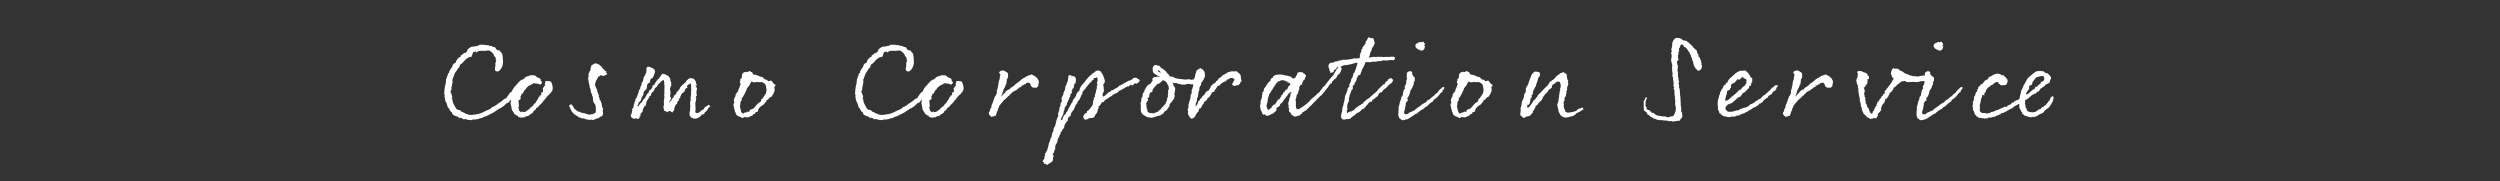 <?xml version="1.0" encoding="UTF-8"?>
<svg id="_レイヤー_2" data-name="レイヤー 2" xmlns="http://www.w3.org/2000/svg" width="858.16" height="62.19" viewBox="0 0 858.16 62.19">
  <rect x="0" y="0" width="858.16" height="62.19" fill="#333333" stroke="none"/>
  <defs>
    <style>
      .cls-1 {
        fill: none;
        opacity: .25;
      }

      .cls-1, .cls-2 {
        stroke-width: 0px;
      }

      .cls-2 {
        fill: #fff;
      }
    </style>
  </defs>
  <g id="_レイヤー_1-2" data-name="レイヤー 1">
    <g>
      <rect class="cls-1" width="858.16" height="62.19"/>
      <g>
        <path class="cls-2" d="m184.73,36.7c-.21.17-.58.29-.75.58-.04.08,0,.25-.08.29-.04.04-.79.71-.88.75-.04.08,0,.29-.04.37-.04,0-.25-.04-.25,0-.04.04-.04.17-.08.21-.08.04-.21-.04-.25,0-.04.04.08.17.04.21-.17.08-.33.04-.42.13-.21.08-.21.25-.33.33-.13.13-.38.04-.29.21-.54.13-1.21.13-1.33.54-.29-.12-.46-.04-.71,0-.46.08-.5.08-.83,0-.42-.08-.75-.21-.87-.62-.58,0-.67-.5-1.17-.58,0-.08,0-.21-.04-.33,0-.08-.08-.08-.08-.08-.21-.33-.54-.71-.71-1.12-.13-.46-.08-1-.21-1.42,0,0-.13,0-.13-.08.04-.04.17,0,.08-.13,0-.13-.08-.13-.17-.25,0,0,.17-.13.13-.21,0,0-.21-.08-.17-.17.25-.13.04-.63.25-.67-.04-.17-.08-.33-.08-.5l-.08.17c-.08.08-.67.75-.67.79-.33.29-.63.17-.92.5l-.29.29c-.46.62-1.71,1.21-1.71,1.29-.58.17-.33,0-.79.5h-.17c-.17,0-.42.46-.67.46l-.17.04.04.04c-.21.25-.38.33-.58.38-.13,0-.29.25-.46.29l-.08-.04c-.29.29-.63.38-.92.46-.04.12,0,.12,0,.12l-.79.29v.13s-.13,0-.17,0c.04,0-.67.17-.67.21-.04.04-.04.08.04.13-.13-.04-.21-.04-.25-.08-.29.04-.42.25-.58.42-.71-.13-1.33.42-1.87.42-.04,0-.13-.04-.13-.04-.08.08-.42.13-.71.13-.08,0-.21,0-.29-.17-.13.25-.46.25-.54.38-.42-.13-.96-.04-1.25-.13-.38,0-.67-.33-1.25-.25-.13,0-.25,0-.38.08-.29-.33-.92-.58-1-.58-.21,0-.29.21-.33.25-.29,0-.17-.5-.38-.46h-.17c-.04-.25-1.87-.46-2-1.37,0,0-.04-.21-.04-.25-.42-.25-.75-.54-.92-1.17,0-.37-.54-.21-.5-.67-.17-.25-.13-.5-.33-1.13-.29-.75-.46-.25-.75-2.17-.08-.63.08-.54.08-.63,0-.04-.13-.04-.17-.25-.13-.96.13-2.33.25-3.25.21,0,.33-1.87.33-2-.04-.21.21-.54.42-.87,0-.04-.12-.12-.17-.12-.04-.29.25-.13.33-.38.04-.17,0-.42.04-.67.13-.13.5-.21.46-.33v-.25c-.04-.33,1.08-1.75,1.12-1.87v-.21c-.04-.17.54-.96.83-.96h.21c.25-1,1-2.04,1.79-2.12q-.04-.08-.04-.17c-.08-.5.96-.58,1-1.04,1-.13,1.21-.63,1.46-1.38,1.58-1.37,1.66-.71,2.79-1.08.04,0,.21.04.25.04.08,0,0-.17.08-.17.13-.08.29.08.29.08.5-.17.17-.33.83-.42.88-.08,2.71.17,2.54.17h.38c.08,0,.08.08.08.08.04.08.08.12.08.12h.04c.08-.04.17-.04.25-.04.04,0,.17.08.38.13.33-.21.46.42,1.17.33h.13c.46.5.42,1.17,1.66,1.17.42.75.83.75.96,1.5.08.33.08.83.13,1.25v.17c.29,1.79-.29,3-.88,3.71-.62.75-1.21.75-1.79.21-.04-.25,0-.37-.04-.5-.04-.46.21-.87.17-1.37,0-.13-.04-.29-.04-.5v-.08c-.04-.29.25-.21.21-.46,0-.04-.04-.25-.04-.29-.04-.13.25-.13.21-.21,0-.21-.29-.25-.29-.37,0-.04.13-.25.08-.42-.08-.25-.21-.29-.21-.42,0-.08-.38-.21-.38-.38-.13-.83-1.04-1.46-1.62-1.83-.38.13-.79-.13-1,.08-.25,0-.46,0-.79.04-.46.04-1-.08-1.75,0-.13.04-1.12.67-1.08.54-.08,0-.08-.08-.08-.08-.04-.08.04-.13.04-.25-.04-.21-.71.38-.75.13-.5.38-.46,1.79-1,1.79-.13.04-.38,0-.54,0h-.13v.13s-.83.46-.96.58c-.21.13-1.17,1.46-1.71,1.67-.67.25-.21,1.38-1.08,1.46v.21c-.42.79-.96,1.21-1.12,1.75-.29,1-.83,1.83-.75,2.25,0,.17,0,.29.04.5.08.71-.25.54-.17,1.17,0,.29-.21.54-.21.83.17.92-.25.79-.33,1.33.21.63.63,1.33.63,1.75.08.29-.21.58-.21.71.04.21.33.13.33.17.04.25-.08.33-.08.33.29,1.5,1.54,3.25,1.46,3,0,0,.25.13.25.17.08.17.67.08.87.21.29.13.46.62.75.58.08,0,.62.33.71.33.12.08.67.42.83.42.29-.04.21.08.46.04.08.38.79.25.67.21.17,0,.46.08.79.04.29,0,.54-.08.71-.08.79-.17.96-.17,1.21-.17.08,0,.67-.33.67-.17.67-.21,1.33-.58,2.42-1.12l.17-.04s.71-.37,1.13-.54c.37-.17.25-.62,1-.67.46-.42.96-.37,1.42-1.04h.08c.13.04.83-.62.92-.62l.5-.29s.79-.71.83-.79c.21.21,1.04-.5.92-.71,0,0,.17-.04.17-.17.38-.46.75-1.33,1.42-1.54-.04-.12,1-1.87,1.08-1.83l.29-.25.25-.21c.04-.08.04-.21.13-.38.33-.04.25-.29.46-.29.25-.04.04-.25.17-.42.04-.08.29-.08.33-.13.04-.04-.04-.13.08-.13s.33-.25.42-.42c.38,0,.54-.17.79-.25.29-.21.54-.42.71-.75.34.21.29-.17.42-.21.21-.08.42.04.62,0,.08-.04.04-.21.17-.25.17-.04.33.04.5,0,.04,0,.17-.21.17-.21.08,0,.33.13.54.13.08,0,.12-.13.29-.13,0,0,.08.13.17.13h.33c.17.21.54.17.58.54.29.04.54.25.75.38.13.04.25,0,.38.08.08.04.08.21.25.17l.08.5c0,.13.13.25.21.42.08.13.29.13.29.37-.21.13-.21.42-.38.63-.13,0-.38-.08-.38.08-.25-.04-.42-.25-.67-.33-.58-.08-.79.08-1.29-.21-.67.25-1.12.71-1.87.92-.08.04-.13.13-.21.21-.21.13-.54.42-.71.71,0,.08-.13,0-.08.13,0,.08-.21.42-.46.37,0,.5-.5.58-.5,1.21-.13.04-.29.13-.58.08.13.46-.04.71-.33.83.17.5,0,.67.04,1.04-.25.12-.46.37-.75.54.04.75.25,1.29.17,1.87,0,.13.04.46-.25.5-.04.29.25.25.33.46,0,.21-.13.33-.08.46.13.29.5.29.58.63.29.25.5-.21.54-.21.25,0,.21.29.63.21.5-.08.83-.25,1.21-.63.13-.17.42-.17.54-.37.21,0,0-.29.29-.29.17,0,.21-.25.29-.42.62-.04.83-.75,1.25-1.17.04-.04-.04-.04.13-.08.21,0,.29-.38.46-.67.04-.04.17-.13.17-.17.08-.08.08-.17.13-.25.04-.08.17-.17.21-.25.04-.04.25-.42.21-.63.04-.17.62-.17.42-.67.33.04.29-.29.67-.21-.04-.38-.21-.58,0-.75-.13-.42.54-.13.54-.38.04-.38.08-.67-.08-1.21.17-.13.29-.33.42-.54.13-.13.13-.42.42-.37,0-.25-.13-.54-.13-.71.04-.21.13-.25.21-.38,0-.13-.08-.29-.04-.37-.04-.04.17-.08.17-.13.17-.08,1.08.04,1.25.04.75.04.83.92.92,1.13.33.79.25,2-.04,2.29,0,.04-.17.08-.17.13-.04.04.04.13,0,.17-.04.13-.25.17-.33.25-.04.08-.13.21-.17.38-.29.12-.92.87-1.17,1.04.08.54-.63.17-.33.58-.46.21-.25.58-.79.75,0,.29-.21.29-.25.46-.13.08-.04.37-.33.25.08.33-.79.67-.79.96-.25.08-.21.29-.37.46Z"/>
        <path class="cls-2" d="m195.51,36.11s.54-.33.58-.38c.34.5.96,1.08,1.08,1.67.38.21.79.37.96.79h.13c.25,0,.42.25.54.25.08,0,.13-.04.17-.13.29.08.33.37.58.42.04,0,.13-.04.17-.04.25,0,.54.17.71.17.75,0,.96.46,1.92.5.12-.08.46-.04.54-.13,0,0,.46.08.46.04,0-.08.29-.25.46-.29.33-.17.29.08.54-.29l.17-.25c.04-.25,0-.79,0-1.04,0-.67.04-1.42-.63-2.04-.79-1.54.04-2-.71-2.5,0-.08.13-.17.13-.29,0-.08-.42-.75-.46-.75-.04-.46-.13-1.04-.25-1.54,0-.21-.17-.21-.17-.25v-.17c0-.08-.08-.13-.08-.21v-.17c0-.62-.25-.54-.38-2.17-.04-.21-.13-.25-.13-.46,0-.29.25-.46.25-.58,0-.17-.13-.13-.13-.21s.08-.25.08-.42c0-.08,0-.21-.08-.29.38-.25.29-1,.75-1.21-.04-.13-.04-.21-.04-.33,0-.54.33-.83.33-1.21,0-.04,0-.13-.04-.21.42-.04.92-.54,1.42-.67.04.08.13.13.21.13s.25-.08.25-.13c0,0,.13.04.13.08v.08c0,.21.42.21.75.21.04.29.13.54.54.54h.17c0,.79,1.13,1.25,1.13,1.42,0,.04,0,.13-.04.21.13.04.58.08.58.17,0,.13-.04.29-.04.42,0,.08.33.5.42.42,0,.33-1,.71-1.33.79-.38,0-.58-.13-.83-.25-.46.04-.46.5-.96.5v.08c0,.13-.08.17-.13.21v.25h-.17c-.08,0-.17.33-.17.46,0,.29-.38.17-.38.62,0,.62-.29.58-.29,1.25,0,.17.5,1.17.79,1.75,0,.04-.04.13-.04.17,0,.08.33,1.08.62,1.62-.04.08-.04.21-.04.29,0,.38.21.58.29.83,0,.04-.04.13-.04.21,0,.29.42.46.5.83,0,.04-.04.13-.04.17,0,.21.33.17.33.83,0,.42.04,1,.42,1.29-.04.17-.08.33-.08.5,0,.5-.04.75.13,1.33-.46.37.13.96-.88.96-.04,0-.71.62-.71.62-.5.08-.29-.13-1,.29h-.17c-.08,0-.04.08-.04.13-.21.08-.54-.04-.58.25-.29-.04-.63-.21-.87-.21-.17,0-.29.08-.38.21-.13-.08-.17-.13-.25-.13h-.21c-.21,0-.13-.13-.25-.13s-.17.08-.25.08-.5-.25-.79-.33c-.04,0-.13.04-.21.04s-.08-.21-.21-.21c-.04,0-.21.13-.37.13s-.46-.37-1-.37h-.13c-.5-.63-1.5-.75-2.17-1.71-.54-.33-.79-1.71-1.29-2.25l.21-.29Zm0,0v-.04.04Z"/>
        <path class="cls-2" d="m240.12,38.4h.08c.29-.12.54-.29.63-.67.04.04.13.04.17.04.62,0,.75-.87,1.12-1.12.5-.13.79-.38,1.08-.67.42.08.42.42.71.58-.92.21-.92,1.29-1.58,1.71-.71.29-.29.96-1.04.96-.38,0-1.08,1-1.29,1-.29.25-1,.5-1.42.5-.58,0-.96-.25-1.41-.42v-.12c0-.08-.21-.21-.25-.25h-.04c-.17-.29-.21-.87-.21-1.17,0-.04.08,0,.08-.17,0-.04-.08-.25-.08-.25,0-.13.17-.04.21-.13v-1.04c0-.29.04-.58.13-.62-.04-.25-.13-.58-.13-.92,0-.13,0-.21.04-.33v-.08s-.04-.04-.04-.17c0-.17.13-.5.29-.58-.08-.08-.13-.42-.13-.62,0-.5.13-.87.17-1.29,0-.04-.04-.08-.04-.17s.08-.13.08-.21c0-.29-.08-.38-.08-.5.04,0,.13-.67.13-.96,0-.25-.13-.54-.13-.75,0-.13.04-.25.17-.29-.08-.08-.08-.17-.13-.29l-.04-.5s-.08-.29-.25-.29c-.04,0-.33.38-.29.38h-.17c-.5,0-.63.71-.63.79s.08.17.17.33v.08h-.13c-.5,0-.46.42-.83.5.08.08.13.04.13.17,0,.58-1,1.17-1.37,1.5,0,.21.08.25.08.25,0,.04-.38.29-.38.71v.33h-.04c-.21,0-.13.13-.34.13l-.08-.04c0,.08-.04.13-.04.17.04.21.17.21.21.42h-.04c-.08,0-.75.62-.75,1.08,0,.13.08.13.08.21-.96.12-1.12,2.29-1.17,2.46-.08.08-.38.04-.38.17,0,.04.04.17.04.17,0,.04-.13.08-.13.21-.46-.08-.54-.54-1.04-.54-.25,0-.54.21-.67.42-.21-.08-.46-.13-.54-.38-.08,0-.13.04-.13.04-.67,0-.62-.71-.62-.62,0-.08.04-.21.04-.29-.04-.13-.04-.17-.25-.17.12-.21.12-.33.12-.46v-.25c0-.25.17-.25.17-.38,0-.21-.08-.71-.08-.92,0-.79.21-1.46.21-1.67,0-.33-.08-.71-.08-1,0-.21.17-.42.17-.54s-.21-.21-.21-.37c0-.13.13-.25.17-.58,0-.08-.08-.13-.08-.17,0-.17.08-.38.08-.96,0-.04-.08-.08-.08-.13,0,0,0-.29.13-.42-.04,0-.21-.17-.21-.25v-.08s.08-.17.08-.29c0-.33-.17-.83-.17-1.12-.46,0-.71.25-.75.37h-.04c-.29,0-.5.79-1.08.96-.71,1.58-1.29,1.17-1.29,1.67,0,.04.04.17.08.25-.37,0-.29.29-.37.54-.46.25-.88.75-.88.96v.04c0,.13-.17.25-.17.46,0,.04.08.08.08.13-.33,0-.58.08-.58.46v.13c-.38.25-1.08,1.62-1.08,1.87,0,.17.04.29.04.42,0,.17-.29.54-.29.5v.13h-.13l.04.04h-.21c-.38.71-.71,1.21-.67,1.92-.25.33-.75.58-.75,1.08,0,.13.04.29.08.38-.08.08-.29.13-.37.13,0,.08.04.17.04.21,0,.71-.71.5-.75.75-.17,0-.29-.13-.33-.29v-.08h-.04c-.38,0-.29.25-.71.25,0-.08-1.21-.04-1.21-1.21,0-.25.25-.67.37-.71-.04-.17-.04-.21-.04-.33,0-.25.08-.46.25-.58-.08-.04-.12-.08-.12-.13v-.46c.33,0,.17-.37.46-.42-.08-.04-.08-.08-.08-.13,0-.08.13-.54.21-.54,0-.04-.04-.13-.04-.25,0-.21.21-.21.21-.46,0-.08-.04-.04-.04-.13,0-.13.04-.13.04-.17,0-.08.08-.42.33-.42-.08-.04-.08-.13-.08-.13,0-.17.13-.21.13-.25s-.04-.04-.08-.04c0-.04.08-.25.08-.29v-.17c.13-.04.08-.21.29-.21h.08v-.13c0-.46.37-.67.37-1.08v-.13c.46-.33.25-1.67.75-1.67-.04,0-.04-.08-.04-.08,0-.13.13-.17.17-.21.21-.83-.13-.79.42-1,0-.04-.04-.13-.04-.21,0-.63.42-1.33.62-1.58v-.29s.13.08.13-.25v-.33c0-.46.21-.17.25-.38,0-.04-.04-.12-.04-.12,0,0,.29-.42.42-.46,0-.5.04-.42.38-1.08v-1.42c.17-.17.37-.25.46-.5.17.08.79.17.79.17.13.04.13.13.25.13.12.13,1.41.33,1.41,1.25.04.08.08.12.08.21-.08.33-.71,2.08-.79,2.08-.25,0-.79.5-.87.71v.08c0,.42-.21,1-.33,1-.63,0-.79.87-.79,1,.04,0-.13.96-.13,1.04-.04.04-.08.13-.21.21-.58.5-.88.83-.88,1.38v.21c0,.21,0,.33-.13.33s-.38.92-.54.92c-.21,1.62-1.04,1.13-1.12,2.25-.17.04-.21.21-.21.42,0,.08-.04.29.17.29s.25-.12.25-.21-.04-.17-.04-.29c.63-.13.38-.54.63-.62.46,0,.75-1.46,1.58-1.71,0-.04-.04-.04-.04-.13,0-.12.08-.17.21-.17-.04-.04-.04-.08-.04-.17,0-.33.42-.42.42-.79v-.08c.21-.21.42-.42.67-.54,0-.08-.04-.21-.04-.25,0-.21.21-.25.21-.5h.04c.13,0,.13-.21.25-.21h.13c.29-.29.67-.62.67-1.12,0-.08,0-.17-.04-.25.17,0,.13-.13.17-.17.04,0,.08.04.17.04,0,0,.08,0,.08-.04s-.04-.08-.04-.08c0-.13.25-.08.29-.17.25-.08.08-.37.25-.5h.04s.33-.46.46-.71c0-.04.58-.83.83-.83.33-.67,1.04-1.37,1.04-1.46v-.17c.08-.08.5-.04.62-.04.25.08.46.13.46.17h.17s-.04.04-.04.08c.04.04.08.04.08.04h.17v.08s.67.29.75.33c.17.46.75.79.75,1.17,0,.13-.13.13-.13.21.13.17.42,1.08.42,1.08,0,.08-.08.04-.08.13,0,.33.08.58.08.71,0,.33-.21.13-.33.38.04.08.04.21.04.25,0,.21-.17.29-.17.42,0,.83.17.58.17,1.62,0,.33-.13.67-.13.92,0,.21.34.75.34.75v.08c0,.29-.29.37-.29.5.04.04.04.21.04.21-.17.25-.58.08-.33.54.42-.08.42-.5.79-.67,0-.04-.04-.08-.04-.17,0-.21.79-.79.79-1.13,0-.04-.04-.08-.04-.17.21,0,.92-.79.92-.92v-.25c.13-.04.08-.25.21-.25h.13s.08-.04.08-.12v-.08s0-.08.04-.08h.08c.08,0,.21-.17.21-.17,0-.04,0-.13-.04-.17,0-.08.21-.04.25-.08.08-.04.21-.63.25-.63h.08c-.21-.08.62-.79.62-.75,0-.08-.04-.12-.04-.17.5-.13.75-.46.87-.79.04,0,.08.04.08.04.42,0,.67-1.08.92-1.08h.13q.08,0,.08-.04v-.25h.25s.17-.25.54-.25c.13,0,.29.08.33.08,0,0,0-.08.08-.08.96,0,1.54,1.08,1.54,1.42v.25c0,.13.25.46.33.75q-.08.12-.17.12c-.08,0-.17-.04-.29-.04,0,0-.04,0-.08.04.29.46.54.63.58,1.29-.08-.08-.38,1-.08,2,.04.12-.04.21-.42.71.17.13.17.29.25.38,0,.08,0,.37-.04.37h-.08s-.04.04-.04.13c0,.25.04.38.04.38-.42.67-.13,1.58-.13,3.21,0,.21-.13.38-.13.54,0,.38.75.42.83.42.13,0,.25-.08.38-.17.13-.04.21-.21.29-.21Z"/>
        <path class="cls-2" d="m254.24,27.03s.08-.04.13-.04v-.08l-.04-.04s.08-.04.25-.04c.17-.21,0-1.42.29-1.58,0,0,.13-.04.17-.08.08-.04.25-.42.42-.42.25,0,.25.04.42.04.04,0,.21-.21.21-.21.08,0,.25.17.42.17.33,0,.5-.37.79-.37.25.04.42.37.75.37h.13v.04c0,.42.42.38.42.83h.08c1.54,0,1.83.75,2.71.75.63,0,.92,1,1.54,1,.13,0,.17,0,.29-.04.08.17.38.54.54.54.83,0,.79-.54,1.21.04,0,.21.46.21.25.33-.17.04.92.96.96.87-.04.04-.04.08-.04.08,0,.04.04.25.04.33,0,.12-.38.08-.38.42,0,.29.33,1.33-.17,1.75.08.71-.54.5-.42,1.08h-.08c-.13,0-.17.46-.38.46s-.38.37-.38.12c-.21.25-.87.83-.67.83-.21.21-.67-.13-.67.71-.25.04-1.04,1.29-1.04,1.08-.13.13-.34.04-.34.25-.71.29-1.46,1.25-1.46,1.71,0,.04.08,0,.08.08,0,.25-.46.46-.67.46,0,0-.08,0-.13-.04-.38.21.13.71-.79.71-.21.04-.38.58-.42.58-.67,0-1,.58-1.58.58-.38,0-.62-.08-1-.12-.42,0-.54.29-.79.33-.33,0-.58-.33-.67-.33-.75-.38-.71-.04-1.58-.92v-.17c0-.08,0-.13-.04-.13h-.08v-.25h-.08v-.29s-.08.04-.13.04-.04-.04-.04-.08v-.17c0-.08-.08-.13-.08-.13,0-.08.08-.12.08-.25-.54-.54-.04-1.13-.54-1.54.13-.33.08-.92.38-1.12-.13-.25-.25-.46-.25-.62,0,0,.13-.08.13-.17,0-.17-.04-.17-.13-.21.08-.08.67-1.33.67-1.33,0-.13-.08-.21-.08-.29,0-.21,1-1.33,1-1.37v-.29c0-.29.25-.33.54-1.37,0-.29.25-.38.25-.67,0-.17-.62-.96-.12-.96,0-.04-.08-.75.12-.87Zm7.12,1.17h-.79c-.58,0-.83-.08-.96-.08-.17,0-.17.13-.25.13s-.21-.04-.25-.04c-.13.08-.29.08-.46.08-.21-.21-.42-.29-.62-.29-.25,0-.88,1.5-.92,1.5-.04.04-.21.17-.17.21-.38.12-.17.37-.54.54,0,.33-.17.5-.17.62,0,0-.92,2.25-1.66,2.92,0,.25.04.42.13.58-.34.08-.58.87-.58.79,0,.29.04.38.04.58,0,.38-.17.25-.17.63,0-.08.33,2.58.96,2.58.38,0,.58-.33.63-.33.13,0,.08.04.21.04.63,0,.42-.37.92-.37.08,0,.21.17.5.17v-.21c0-.75,1.04-.75,1.25-.92,1-.71,1.17-1.71,2.63-2.42.17-.21.21-.42.21-.67v-.13c.79-.42,1.12-1.5,1.71-2.21-.17-.13.13-.58.13-.96,0-.5-.25-.92-.13-1.25-.17-.17-.13-.5-.33-.79-1.12-.96-1.33-.71-1.29-.71Z"/>
        <path class="cls-2" d="m325.76,36.7c-.21.17-.58.29-.75.58-.04.08,0,.25-.08.29-.04.04-.79.71-.88.75-.04.08,0,.29-.04.37-.04,0-.25-.04-.25,0-.04.04-.04.17-.08.21-.08.04-.21-.04-.25,0-.04.04.08.17.04.21-.17.08-.33.04-.42.13-.21.08-.21.25-.33.33-.13.13-.38.04-.29.21-.54.13-1.21.13-1.33.54-.29-.12-.46-.04-.71,0-.46.08-.5.08-.83,0-.42-.08-.75-.21-.87-.62-.58,0-.67-.5-1.17-.58,0-.08,0-.21-.04-.33,0-.08-.08-.08-.08-.08-.21-.33-.54-.71-.71-1.12-.13-.46-.08-1-.21-1.42,0,0-.13,0-.13-.08.04-.04.17,0,.08-.13,0-.13-.08-.13-.17-.25,0,0,.17-.13.13-.21,0,0-.21-.08-.17-.17.25-.13.04-.63.25-.67-.04-.17-.08-.33-.08-.5l-.08.17c-.08.08-.67.75-.67.79-.33.29-.63.17-.92.5l-.29.29c-.46.62-1.71,1.21-1.71,1.29-.58.17-.33,0-.79.5h-.17c-.17,0-.42.46-.67.46l-.17.04.04.04c-.21.25-.38.33-.58.38-.13,0-.29.25-.46.29l-.08-.04c-.29.29-.63.38-.92.46-.04.12,0,.12,0,.12l-.79.29v.13s-.13,0-.17,0c.04,0-.67.17-.67.21-.04.04-.04.08.04.13-.13-.04-.21-.04-.25-.08-.29.04-.42.25-.58.42-.71-.13-1.33.42-1.87.42-.04,0-.13-.04-.13-.04-.08.08-.42.13-.71.13-.08,0-.21,0-.29-.17-.13.25-.46.25-.54.38-.42-.13-.96-.04-1.25-.13-.38,0-.67-.33-1.25-.25-.13,0-.25,0-.38.08-.29-.33-.92-.58-1-.58-.21,0-.29.21-.33.25-.29,0-.17-.5-.38-.46h-.17c-.04-.25-1.87-.46-2-1.37,0,0-.04-.21-.04-.25-.42-.25-.75-.54-.92-1.17,0-.37-.54-.21-.5-.67-.17-.25-.13-.5-.33-1.13-.29-.75-.46-.25-.75-2.17-.08-.63.08-.54.08-.63,0-.04-.13-.04-.17-.25-.13-.96.13-2.33.25-3.25.21,0,.33-1.87.33-2-.04-.21.21-.54.42-.87,0-.04-.12-.12-.17-.12-.04-.29.25-.13.33-.38.04-.17,0-.42.04-.67.13-.13.5-.21.46-.33v-.25c-.04-.33,1.08-1.75,1.12-1.87v-.21c-.04-.17.54-.96.83-.96h.21c.25-1,1-2.04,1.79-2.12q-.04-.08-.04-.17c-.08-.5.96-.58,1-1.04,1-.13,1.21-.63,1.46-1.38,1.58-1.37,1.66-.71,2.79-1.08.04,0,.21.04.25.04.08,0,0-.17.08-.17.13-.08.29.08.29.08.5-.17.17-.33.83-.42.88-.08,2.71.17,2.54.17h.38c.08,0,.08.08.08.08.04.08.08.12.08.12h.04c.08-.04.17-.04.25-.04.04,0,.17.08.38.13.33-.21.46.42,1.17.33h.13c.46.5.42,1.17,1.66,1.17.42.75.83.75.96,1.5.08.33.08.83.13,1.25v.17c.29,1.79-.29,3-.88,3.71-.62.75-1.21.75-1.79.21-.04-.25,0-.37-.04-.5-.04-.46.21-.87.17-1.37,0-.13-.04-.29-.04-.5v-.08c-.04-.29.25-.21.21-.46,0-.04-.04-.25-.04-.29-.04-.13.25-.13.21-.21,0-.21-.29-.25-.29-.37,0-.04.13-.25.08-.42-.08-.25-.21-.29-.21-.42,0-.08-.38-.21-.38-.38-.13-.83-1.04-1.46-1.62-1.83-.38.13-.79-.13-1,.08-.25,0-.46,0-.79.04-.46.04-1-.08-1.75,0-.13.04-1.12.67-1.08.54-.08,0-.08-.08-.08-.08-.04-.08.04-.13.04-.25-.04-.21-.71.38-.75.13-.5.38-.46,1.79-1,1.79-.13.04-.38,0-.54,0h-.13v.13s-.83.46-.96.58c-.21.13-1.17,1.46-1.71,1.67-.67.25-.21,1.38-1.08,1.46v.21c-.42.79-.96,1.21-1.12,1.75-.29,1-.83,1.83-.75,2.25,0,.17,0,.29.04.5.08.71-.25.54-.17,1.17,0,.29-.21.54-.21.83.17.92-.25.79-.33,1.33.21.63.63,1.33.63,1.75.08.29-.21.58-.21.71.04.21.33.13.33.17.04.25-.08.33-.08.33.29,1.5,1.54,3.25,1.46,3,0,0,.25.13.25.17.08.17.67.08.87.21.29.13.46.62.75.58.08,0,.62.33.71.33.12.08.67.42.83.42.29-.04.21.08.46.04.08.38.79.25.67.21.17,0,.46.08.79.04.29,0,.54-.08.71-.08.79-.17.96-.17,1.21-.17.08,0,.67-.33.67-.17.67-.21,1.33-.58,2.42-1.12l.17-.04s.71-.37,1.13-.54c.37-.17.25-.62,1-.67.46-.42.96-.37,1.42-1.04h.08c.13.04.83-.62.92-.62l.5-.29s.79-.71.83-.79c.21.21,1.04-.5.92-.71,0,0,.17-.04.17-.17.38-.46.75-1.33,1.42-1.54-.04-.12,1-1.87,1.08-1.83l.29-.25.25-.21c.04-.08.04-.21.13-.38.33-.04.25-.29.46-.29.25-.04.04-.25.17-.42.04-.08.29-.08.33-.13.04-.04-.04-.13.08-.13s.33-.25.42-.42c.38,0,.54-.17.79-.25.29-.21.54-.42.71-.75.34.21.29-.17.42-.21.21-.08.42.04.62,0,.08-.04.04-.21.17-.25.17-.04.33.04.5,0,.04,0,.17-.21.17-.21.08,0,.33.13.54.13.08,0,.12-.13.29-.13,0,0,.08.13.17.13h.33c.17.21.54.17.58.54.29.04.54.25.75.38.13.04.25,0,.38.08.08.04.08.21.25.17l.08.5c0,.13.13.25.21.42.08.13.29.13.29.37-.21.13-.21.42-.38.63-.13,0-.38-.08-.38.08-.25-.04-.42-.25-.67-.33-.58-.08-.79.08-1.29-.21-.67.25-1.12.71-1.87.92-.08.04-.13.13-.21.21-.21.13-.54.42-.71.71,0,.08-.13,0-.08.13,0,.08-.21.42-.46.37,0,.5-.5.58-.5,1.21-.13.04-.29.13-.58.08.13.46-.04.71-.33.83.17.5,0,.67.04,1.04-.25.12-.46.37-.75.54.04.75.25,1.29.17,1.87,0,.13.04.46-.25.5-.04.29.25.25.33.46,0,.21-.13.33-.08.46.13.29.5.29.58.63.29.25.5-.21.54-.21.25,0,.21.29.63.21.5-.08.83-.25,1.21-.63.13-.17.42-.17.54-.37.21,0,0-.29.29-.29.17,0,.21-.25.29-.42.62-.04.83-.75,1.25-1.17.04-.04-.04-.04.13-.08.21,0,.29-.38.46-.67.04-.04.17-.13.17-.17.08-.08.08-.17.13-.25.04-.08.17-.17.21-.25.04-.04.25-.42.21-.63.04-.17.62-.17.42-.67.33.04.29-.29.67-.21-.04-.38-.21-.58,0-.75-.13-.42.54-.13.54-.38.04-.38.08-.67-.08-1.21.17-.13.29-.33.42-.54.13-.13.13-.42.42-.37,0-.25-.13-.54-.13-.71.04-.21.13-.25.21-.38,0-.13-.08-.29-.04-.37-.04-.04.17-.08.17-.13.17-.08,1.08.04,1.25.04.75.04.83.92.92,1.13.33.79.25,2-.04,2.29,0,.04-.17.08-.17.13-.04.04.04.13,0,.17-.04.13-.25.17-.33.25-.04.08-.13.21-.17.38-.29.12-.92.87-1.17,1.04.08.54-.63.17-.33.58-.46.21-.25.58-.79.75,0,.29-.21.29-.25.46-.13.08-.04.37-.33.25.08.33-.79.67-.79.96-.25.08-.21.29-.37.46Z"/>
        <path class="cls-2" d="m344.07,32.86c.04-.25-.13-.21.08-.29.21-.08.83-.83,1-.87.08-.25-.17-.42.33-.42.13-.25.67-.58,1.12-.62.04-.29.5-.75.88-.79.38-.42.96-.62,1.25-1.17.46-.08.63-.46.96-.58.04-.17.13-.17.25-.21.17-.13.42-.29.54-.54.13,0,.13-.08.17-.08.25-.17.42-.33.62-.46l.54-.25.75-.5s.17.04.17,0c.13-.04.25-.17.37-.29.17,0,.29.08.5.04.13-.04.13-.21.17-.25.13-.04.29.04.37,0,.25-.08.46.5.63.29.21-.08.25.25.42.37,0,0,.17-.04.21,0v.04h.17s0,.08,0,.08c.25.25.38.62.75.67-.21.17.04.33.17.54.04.17.04.42.13.58.08.25-.13.33-.13.5-.13.37.04.75-.17,1-.08.08-.38.21-.42.46-.62-.04-.67-.04-1.21,0,0-.17-.33-.08-.46-.17-.04,0,0-.08,0-.08-.08-.13-.25-.29-.38-.33,0-.54-.25-.83-.46-1.04-.46-.04-.54-.33-.67-.04-.42-.04-.54.21-.71.46-.46-.04-.67.21-.79.42h-.58c-.25.08.13.25,0,.46-.29,0-.58.38-.83.21-.08,0,0,.29-.13.33-.33.08-.58.42-.83.62-.17.13-.29.21-.5.17-.13.38-.5,0-.5.38-.29.08-.42.29-.63.42.04.33-.75.46-.67.83-.29.04-.79.62-1,.83-.08.17-.62.54-.71.62,0,.04-.13.04-.13.08-.25.21-.46.58-.54.67l-.42.46c-.17.17-.25.33-.42.54-.04,0-.04.13-.21.17-.04.21-.08.33-.17.42v.04s-.13.38-.13.42c-.33.33-.25.5-.25.92-.17.08-.17.33-.38.38,0,.62-.29.92-.38,1.42-.17.17-.12-.04-.42,0,.04.17-.21.13-.33.17,0,.08-.04.13-.21.08.04,0-.04-.13-.13-.08,0,.08-.08.25-.25.29-.33-.25-.71-.46-.92-.87-.04-.04-.08.04-.08-.13,0-.12,0-.25-.08-.25l.17-.54s.17-.13.21-.17c0,0-.04-.13,0-.17.08-.13,0-.29.08-.42.17-.13.13-.5.46-.79,0-.29,0-.46.04-.67l.25-.54s.08,0,.08-.13v-.25s.17-.04.17-.08c.04-.12-.04-.21,0-.25,0-.04.13-.04.13-.13,0-.21,0-.29.04-.42.04-.13.17-.25.25-.42,0-.17,0-.29.13-.5.04-.08.04-.25.08-.29.04-.04.29-.21.29-.33.04-.25.29-.58.42-.79-.13-.33.13-.54-.08-.92.21,0,.08-.37.25-.37,0-.5.21-.87.29-1.33.04-.21,0-.5.13-.71,0-.04-.04-.17,0-.21.13-.04-.08-.04,0-.25l.17-.5v-.17c0-.17.17-.21.17-.29.08-.21,0-.46.13-.71-.13-.38-.08-.46.13-.67,0-.25.13-.33-.21-.54l-.08-.25s-.13-.29-.13-.33c.17-.04-.04-.08.13-.12.25-.13.08-.25.46-.33.04,0,.13.04.17,0v-.08c.33-.08.46-.13.88,0,.08,0,.25.04.38.08.04.04.04.17.08.21.04,0,.17-.04.17,0,.04.04.04.17.21.17.29.04.17.29.54.33.04.08,0,.21,0,.29.04.08.13.17.08.46,0,0-.13.04-.08.04.13.13,0,.08,0,.29,0,0,.08,0,.08.13,0,0-.08.08-.08.25,0,.13-.04.25-.08.33,0,.08-.13.25-.29.33,0,.42,0,.5-.08.75,0,.04.04.21,0,.21-.21.08,0,0,0,.33l-.08.04v.33c.08.17-.17.13-.25.17.04.5-.42,1.21-.71,1.75,0,.08-.5,1.33-.38,1.33-.13,0-.71,1.58-.04.79Z"/>
        <path class="cls-2" d="m378.56,25.62s.08.21.08.17c.13.79.63,1.25.63,2.21,0,.54-.58.62-.54,1.21,0,.33.17.79.17,1.13,0,.17,0,.25-.13.29.08.13.25.13.25.37l-.58,1.42c.08.13.08.21.08.42v.33c1.08-.17,1.75-1.62,2.46-1.62.29-.04.29-.38.5-.5.58,0,1.33-.63,1.29-.63.29,0,1.46-.79,1.46-1.08.04.04.08.04.13.04.08,0,.17-.12.29-.12.08-.04,2.83-1.58,2.83-1.58.83,0,1.46-.79,1.62-.92.13-.04.42.04.54-.13.21.21.63-.04.63.21v.04c.5.21.96.5.96.75,0,.42-.88,1.08-1.25,1.12-.04-.13-.08-.17-.13-.21-1.04.37-.71.79-1.13.79-.25,0-.33-.25-.62-.25-.46,0-.17.58-.67.58-.08,0-.13,0-.21-.04-.42,0-2.58,1.54-3.08,1.54-.5,1.08-2.13.92-2.5,1.83-.5,0-.75.42-1.17.67-.04.08-1.41.75-1.41.96-.04.04-.04.29-.08.33-.21.08-.62.08-.79.21-.13.46-.5.58-.62,1.13-.21.13-.5.08-.5.33,0,.13.08.33.08.46-.08,0-.38.54-.38.79v.29c0,.33-.75,1.25-.75,1.21,0,.21-.29.33-.29.58,0,.04-.04.08-.04.17-.17.37-1.87.5-1.75.42-.29.21-.83.46-1.29.58q0-.13-.08-.13c-.08,0-.25.04-.29.04-.04,0-.38-.54-.38-.71v-.04c-.29-.21.17-.92.54-1.33.42,0,.67-.25.67-.62v-.21c.54,0,1.62-1.62,1.62-1.58.75-.87.25-1.67.71-2.33,0-1.08.42-.75.42-1.13,0-.12-.04-.29-.04-.46,0-.04.29-.79.29-.75.17-.42.17-1.37.42-1.5-.04-.08-.04-.13-.04-.21,0-.17.04-.21.04-.38q0-.08-.08-.17c0-.21.21-.33.33-.42-.08-.29-.25-.54-.25-.83,0-.25.25-.38.25-.79,0-.29-.04-1-.21-1-.33,0-.54.25-.79.25-.08,0-.13,0-.25-.08-.08.04-.13.08-.13.21,0,.08.04.21.04.33q0,.08-.04.08c-.54,0-.79.75-.79.75,0,0,0,.04.04.08-.83,0-.5.71-1.25,1-.08.58-.71.62-.75,1.21-.04,0-.04-.04-.08-.04-.13,0-.04.17-.13.25-.58.42-.08.13-.58.62-.08.08-.17.25-.33.33,0,.29.04.29.04.42,0,.58-.25.42-.33.54-.17.33-.08.37-.54,1.37,0,.04-.42.79-.71.79,0,.25-.17.33-.17.54,0,.04,0,.08.04.17-.42.17-.42.67-.79.87v.21c0,.54-.46.63-.46,1.08,0,.08.04.17.04.25h-.13c-.38,0-.38.79-.92,1,.04.08.08.17.08.25,0,.25-.21.37-.21.71v.13c-.21,0-.21.12-.42.12,0,0-.04,0-.08-.04,0,.38-.38.42-.42.71.04.17,0,.33,0,.54,0,.5-.46.37-.46.58,0,.04-.08.21-.08.25,0,.08-.25,0-.25.29,0,.04-.21.21-.17.25-.08.5-.21.33-.25.62-.04.25,0,.29-.04.54-.04.21-.71.83-.75,1.04-.04.33-.25.46-.5.62.08.17.04.29.04.33-.08.38-.46.75-.54,1.13,0,.13-.04.25.04.33-.21,0-.33.04-.42.21.08.04.08.13.08.13-.04.21-.25.42-.29.58,0,.13.04.17.08.17h.08c-.08.17-.25.29-.25.5v.29c-.38,0-.17.46-.58.62.08.08.08.13.04.17,0,.21-.13.29-.13.46,0,.25.08.5.04.67-.08.46-.42.75-.42,1.17q0,.08.04.13c-.33,0-.5.75-.5.75,0,.21.29.17.33.29-.04.33-.08.58-.29.79.04.21.08.37.08.5,0,1.13-1.42,1.33-1.92,1.96-.46,0-.46-.42-.92-.42-.08,0-.17,0-.29.04-.08-.08-.08-.17-.08-.21,0-.08.08-.08.08-.29-.21-.04-.38-.12-.5-.21.08-.46.71-.87.71-1.42,0-.08-.08-.17-.08-.25,0-.29.29-.25.29-.54,0-.17-.13-.17-.13-.37,0-.04,0-.08.04-.13.21,0,.42-.75.46-.75,0,0,.29-.33.29-.46.96-2.92.29-2.04.79-2.75.04-.13.25-.38.37-1.25,0-.33.38-.29.38-.5v-.21c0-.33.29-1.08.29-1.42.54,0,.13-1.62.83-1.96.42-1.71.5-1.67.5-2,0,.04.25-1.04.58-1.42-.04,0-.04-.04-.04-.08,0-.17.17-.29.17-.5,0-.08-.13-.13-.13-.17,0-.29.25-1.33.5-1.58-.04-.13-.08-.17-.08-.21,0-.08.08-.17.08-.5s.29-.37.33-.71c0-1.46.38-1.04.54-1.67-.08-.21-.17-.42-.17-.71,0-.71.71-1.08.71-2.17,0-.04.62-.79.62-2.04v-.17c.25-.21.38-.37.5-1.13.54-.5.46-2.17.54-2.46.08-.17.5-.04.58-.25.21.21.54.08.54.46.08-.08.21-.08.33-.08.62,0,1.12.42,1.12,1.12,0,.17,0,1.08-.13,1.21.04,0-.13.17-.08.17,0,0,0,.21-.04.21-.04,0-.13-.13-.25-.13,0,0-.17.25-.17.38,0,.08.08.08.21.08-.17.21-.29.46-.29.87v.17c-.13.04-.08.21-.21.21h-.04c-.13,0-.17.08-.25.08,0,.08.04.21.04.25,0,.33-.29.54-.29.71,0,.13.17.17.17.37v.08c-.58.13-.67,1.17-.67,1.42-.33.08-.33.54-.42.75v.13c0,.17-.17.17-.21.25-.08.25,0,.75-.42.75v.17c0,.21-.08.33-.08.58v.13c-.42.46-.79.75-.79,1.46,0,.04,0,.17.04.29-.42.13-.29.79-.46,1.37,0-.04-.08.13-.21.42-.13.33-.33.67-.42.83v.17c0,.21-.25.21-.25.58.04,0,.13.04.21.04.25,0,.58-.54.58-.79v-.12c.25-.67.54-1,1-1.21,0-.04-.04-.12-.04-.17,0-.33.33-.46.42-.62.21-.25.33-.71.42-.83.25-.42.37-.79.71-1.29,0,.04.37-1,.75-1.08v-.17c0-.17.13-.25.13-.46v-.08c.25-.29,1.08-1.46,1.08-1.46,0-.87,1.04-1.87,1.25-1.87-.04-.04-.04-.08-.04-.13,0-1,1.13-2.12,1.54-2.54,2.67-3.62,2.42-2.17,2.67-3.08.08-.08.25-.04.38-.12.5-.25.79-1,1.83-1,.67,0,1,.5,1.12.71.04.04,0,.04,0,.08s0,.21.08.21h.08c.17,0,0,.25.13.25v.04s.13.08.08.08Z"/>
        <path class="cls-2" d="m395.55,27.16c-.04-.25.58-.75.79-.75.08,0,.33.04.37.04.13,0,.13-.08.17-.08l.04.04c.08,0,.17-.04.29-.12.17.08.92.04,1.08-.04l-.21-.04c-.17-.08-1-.17-1.13-.58-.04,0-.08,0-.13-.04-.21.04-.67-.42-.87-.58-.29-.42-.29-1.04-.29-1.54,0,0,.04.04.08-.04-.04-.04-.04-.13-.04-.25.04-.21.17-.29.25-.42.17-.04.13-.21.25-.33.46-.21.67-.17.83-.04.12,0,.42.13.54.17.08,0,.25.08.38,0,.17.29.5.38.54.75.87.25,1.25.87,1.92,1.38,0,.17.25.33.34.58h.08s.04.08.17.17c.38.04.08.42.46.58.08.04.17.21.34.29.17.12.29-.17.5-.04,0,.04,0,.08.04.13.08,0,.25,0,.29-.13.08.17.21.29.5.38.33.21,1.25.42,1.79.46.25,0,1.04.08.96.08.17.08.21,0,.46.08.04,0,.08.04.13.08.17,0,.25-.17.33-.08.04,0,.17,0,.17.04l.29-.04c.25.21.5-.33,1.33.04.38.21.87-.04.87-.04,0,0,.04.08.08.08h.13c.04-.21.13-.42.33-.54.04-.13.29-.62.29-1.04,0-.08-.08-.17-.08-.17.04-.13.21-.13.21-.25v-.13c0-.08.08,0,.08-.04.04-.13.04-.67.12-.67h.17v-.04c0-.08-.04-.08-.04-.33v-.13s.17.04.25.04c.13,0,.13-.04.13-.17.17,0,.46-.33.67-.33.13,0,.21-.13.33-.13.21,0,.34.42.79.42v.08s.46.62.5.71h.04c.13,0,.08,1.38.21,1.29,0,.5-.75,1.92-1.33,2.5,0,.29-.04.58-.13.87-.38.25-.5.71-.5,1.21,0,.08,0,.17.04.25-.29,0,0,.67-.29.67-.17,0-.08,2.04-.54,2.25,0,1.33-.5,1.87-.5,2.04s.04.38.04.58c0,.08-.21.08-.17.17.17,0,.46-.04.46-.17v-.08l-.21-.08c.63-.13.67-.92.79-1.37.67-.21.5-.87.83-.96h.13c.08-.04.17-.33.29-.46.42-.71.54-.5.75-.71.08-.13.46-.71.58-1,.04-.04.67-.46.67-.46.08-.04.13,0,.21,0,.25-.17.96-1.54.92-1.75.42-.08.54-.38.67-.67.04-.04.04,0,.08,0,.88-.17,1.04-.96.96-.87.13-.13.29-.08.42-.17l.54-.83c.5-.13,1.37-1,1.37-1.08.37-.17.5-.13.96-.54q.08,0,.13-.04s.08,0,.17-.04c.21-.04.25-.33.58-.42.13,0,.29-.04.46-.08.17-.04.5-.17.79-.21.33-.08.67.17.92.08.17-.04.13-.17.29-.21.04-.04.08,0,.13,0,0,.08.04.13.04.17,0,.08.08.08.25.08.04-.04.08-.08.17-.08.29.21.5.79.79.71h.08c.08.33.29.33.38.71.04.25.04.83.13,1.17l.17.67c-.13.08-.17.21-.13.33v.12c-.12,0-.21-.08-.29-.08-.13.25,0,.37-.08.58-.04.08-.42.13-.38.29t.04.08s-.04.04-.08.04c-.08.04-.13,0-.21,0-.13.08-.21.17-.33.21-.17.04-.21-.08-.29-.08-.17.04-.37.21-.54.25,0,0-.08-.08-.13-.08-.08,0-.08.08-.08.08-.33.08-.46-.42-.75-.33,0-.25.17-.75.21-.79h.17l.04-.04s-.04,0-.08-.04c0-.13.37-.79.5-.96-.38-.67-1.04-.63-1.5-.54-.17.04-.33.17-.42.37-.17.04-.21-.04-.38,0-.17.04-.71.63-.71.79-.08-.04-.13-.04-.21-.04-.17.04-1.83.83-1.71,1.29-1.04.21-1.13.62-1.29,1-.25.42-.75.71-.71,1.25-1.42.29-.71.46-1.04.83-.58.71-.67,1.13-1,1.25h-.12c-.29.21-.34.63-.54.92-.38.29-.96.42-.92,1.04h-.04c-.25.08-.96,1.54-.96,1.54.04.25-.75.17-.71.42.21.83-.75,1.33-.67,1.25-.04.08,0,.46-.29.54,0,0-.04,0-.08-.04-.08.29,0,.67-.33.75.17-.04-.38.62-.96.75-.54.13-.83-.62-.83-.58v-.13c-.21.08-.62-1.04-.62-1.04,0-.17.12-.42.12-.62,0-.38-.17-.54-.17-.79,0-.29.29-.33.29-1.04,0-.17-.04-.29-.04-.42,0-.29.21-.63.21-.75,0-.04-.04-.17-.04-.25,0-.21.25-.13.25-.25v-.21c0-.17.04-.04.04-.17v-.08s.29-.62.29-1.17c0-.04-.04-.17-.08-.33.13-.13.54-1.29.54-1.29,0-.17-.17-.17-.17-.33,0-.21.42-.75.46-1.42-.13-.04.17-.17.13-.29-.04,0,.04-.25,0-.29h-.04s-.04-.25-.04-.38c-.08.04-.75.17-1.21-.08q-.08,0-.21-.04c-.29.04-1.08.13-1.25.25-.04,0-.37.13-.46.08.04-.04-.12-.08-.21-.08-.13-.04-.17.13-.42.04-.29,0-.58-.37-1.12-.25-.13.04-.25.04-.29,0-.04-.17-.13-.25-.29-.29,0,0-.83.17-1.5-.17-.08,0-.12.04-.17,0,.17.17.38.33.42.46,0,.04-.04.21-.04.42.13.29.58.71.62,1,.21.67-.33,1.71-.21,2.37,0,.08.08.17.08.29.08.38-.33.62-.21,1.13h-.13c-.42.42-.46.96-1.37,1.67-.04.83-.17,1-.54,1.37-.17.33-.46.83-.92,1.04,0,.04-.46.21-.42.25,0,.08-.17.37-.17.37.08.25-.75.5-.71.58-.08.13-.75.5-1.25.5h-.08c-.13.04-1.71.62-2.17.62-.25,0-.38-.13-.87-.13-.04,0-.38-.04-.42-.04-.17,0-.46-.29-.5-.29h-.21q-.08,0-.13-.04v-.17h-.17c-.17,0-.13-.21-.33-.29-.04-.04-.25,0-.33-.08-.17-.21-.42-.75-.42-.62,0-.04-.13-.08-.17-.29-.29-1.13,0-2.25-.13-2.54-.21-.92.37-1.08.17-2t-.04-.13c.42-.04.17-.62.54-.62-.17-.67.17-1.5.38-1.5h.13c-.13-.75,1.21-2.67,1.66-2.67h.17v-.08c-.08-.13.42-.13.42-.29-.04-.21.71-.87.63-.87l-.08-.58Zm1.71,1.67c-.42.71-1.13.96-1.71,2.21.21.96-.42.42-.75.79l-.04.08c0,.29-.29.37-.29,1.08.13.54-.5.46-.58.92.13.13.17.25.17.33.08.21,0,.5-.25.5-.34,0,.04.58-.21.58,0,0-.13,0-.25.08.08.17.08.25.12.38.13.5.04.92.13,1.29,0,.33.42.42.21.92.29.71.58.83,1.54.83.42,0,.88.21.92,0,.17-.17,1-.33,1.17-.46.13-.33,1-.83,1-.83-.08-.04.17-.33.17-.33.29-.37.58-.58.58-.58,0-.04.38-.42.38-.46,0-.13.42-.25.58-.67.04-.54.33-.67.46-1.29-.04-.54.29-.87.29-.96,0-.04-.04-.17-.04-.17,0-.08.04-.37.04-.5-.04-.29.21-.96.04-1.04-.08-.5.29-.71.29-1.25-.04-.08-.08-.21-.08-.21-.04-.17,0-.17,0-.33-.04-.04-.04-.08-.04-.13.04-.21-.38-.54-.42-.87-.13-.37-.79-1.17-1.54-1.17-.58.42-1.04,1.25-1.87,1.25Zm.17-4.75c-.04.21.04.29.13.42.13.21.58.33.92.46-.21-.46-.5-.71-1.04-.87Z"/>
        <path class="cls-2" d="m457.45,27.95c-.13-.04-.25-.04-.25.17-.04.29.04.17.04.33,0,.33-.83,0-.79.71-.5.17-.38.92-.96,1.13-.04,0-.04.08,0,.12-.08.21-.38.25-.33.38-.04-.04-.13.13-.17.13v.13c-.17.21-.42.58-.83.96-.04.04-.04.08-.04.13,0,.13-.42.21-.46.54v.04c-.29.04-.71.37-.71.54l-.08.08c.04.08-.13,0-.13,0-.13-.04-.13.33-.21.46-.17.13-.46.08-.58.38.04.13,0,.17-.04.17,0,0-.04.04-.08-.04,0,.21-.21.12-.21.25v.13c-.37.04-.42.42-.67.54-.33.37-1.21,1.37-1.25,1.25-.08.17-.38.25-.42.54-.04,0-.13.04-.13.04-.25-.08,0,.29-.25.21l-.04-.08v.08c0,.08-.13.17-.13.21-.04.25-1.33.96-1.58,1,0,.04-.04.08-.04.08-.08.25-.13.25-.17.5,0-.04-.08-.04-.08-.04-.25-.04-.58.42-.67.58-.04.04-.13,0-.17.08.08.08-.04.04-.13,0-.04,0,0,.04-.13,0-.25.04-.92.37-1.25.33l-.58-.17c-.08-.25-.5-.42-.63-.46-.08-.62-.58-.83-.87-1.25-.13-.29.17-.25.12-.58-.12-.04-.08-.21-.12-.42,0,0-.29-.54-.08-.79h.13c-.04-.17-.21-.25-.25-.37-.13-.54.13-1,.25-1.46.08-.33.08-.71.17-.92,0-.04.08,0,.08-.13,0-.08.21-.33.25-.54.04-.29-.13-.29-.13-.42,0,.04.08-.08.13-.12,0-.08.29-.67.33-.83-.21,0-.38,0-.38.17,0,.25-.29.04-.46.25-.17.04-.04.21-.21.33,0,.13-.5.29-.38.71-.75.08-.5,1.08-1.21,1.17-.04.58-.42.87-.75,1.17-.21.17-.29.33-.5.33.13.46-.25.5-.29.83-.33.13-.63.33-.96.5v.83c-.13.13-.21.46-.58.54-.21,0-.17.25-.21.38-.08.08-.42,0-.38.25-.54.04-.92.38-1.46.63-.08.04-.42-.17-.42.17-.37-.08-.75-.25-1.04-.58-.21,0-.21.17-.46.13-.37-.33-.46-1-.79-1.5-.17-.25-.17-.71-.25-1.17-.04-.08-.08-.17-.08-.29,0-.25.21-.58.25-.79,0-.17-.17-.42-.13-.58,0,.04.13-.08.13-.12,0,0-.04-.13,0-.17.04-.25.17-.54.25-.79.13-.21,0-.54.25-.54,0-.37-.25-.62.08-.83.08-.38-.17-.5.04-.71,0-.29.08-.38.37-.38-.04-.58.21-.83.25-1.25.13-.13.33-.21.38-.33.04-.21.25-.29.25-.42,0,0,.08-.29.13-.33l.21-.13c.08-.13.04-.29.13-.46.04-.08.33-.04.38-.13.04-.08.04-.25.08-.29.17-.17.33-.33.58-.42-.08-.33.13-.33.08-.71.38.04.25-.37.71-.37.08-.08.08-.38.17-.54.33,0,.46-.17.54-.37,1.25-.13,1.92-.33,2.96,0,.13-.04.96.33,1.08.17.08.13.71.13.92.25-.04.25.42-.12.46.13.04.13.17.29.33.33,0,0,.17-.04.21,0,.08.04.08.29.17.33.42,0,.46,0,.63-.17,0,0,.29-.08.29-.13,0,0-.04-.13,0-.17.13-.21.33-.5.46-.75.08-.04.13.08.13-.13v-.13c.08-.25,0-.17.17-.58.37.04.58-.17.87-.21.17,0,.17.08.33.12.21.04.46,0,.58.08.08.13.21.29.42.46.08.04.21-.04.25,0,.04.13.17.38.42.5-.08.63-.46,1.04-.54,1.58-.13.08-.25.17-.38.17-.04.54-.63.83-.33,1.29-.25.13-.29.38-.71.25-.04.17,0,.29-.13.46-.04.04-.21.13-.21.17-.04.25,0,.54,0,.75-.04.13-.33.33,0,.37-.29.25-.46.54-.38,1.08-.29.17-.38.54-.54.71.04.33-.13.71-.17.96s-.21.33-.21.5c-.04.21.08.38.13.63,0,.08-.04.21,0,.33.04.17-.04.54,0,.92,0,.13-.04.67.04.71.04.33.04.29.21.62.04.13.25.13.37.17.42-.04.92-.33,1.17-.54.96-.5,2.04-1.5,2.04-1.42.5-.83.96-.54,1.04-1.17,0-.04.04-.08.04-.08.42-.17.46-.38.92-.79h.04s.08-.04.08-.04c.17.04.21-.25.25-.25.38-.33.96-.62,1.12-1.12.17-.04.21-.13.34-.13h.08c.13-.08.21-.5.38-.42.08,0,.04-.04.08-.13,0-.04.04-.04.04,0v.08c.04-.08.04-.17.04-.21l-.04-.04h.12s.21-.38.29-.5c.04-.04.25-.17.29-.33,0-.04.13-.08.13-.12-.08-.17.96-1.04,1.04-1.08,0-.25.21-.54.46-.62.04,0,.08-.04.13-.04,0,0,.04-.04.04-.08-.04-.04-.04-.13-.04-.17s1.37-1.67,1.42-1.75c-.04.04.29-.29.29-.33.62-.25.37-.58.67-.96l.38-.58c.13-.21.5-.75.5-.87-.04-.21.17.08.13-.17l.04-.04c.17.04.33-.67.5-.5.04-.04.08-.04.08-.04v-.13c.08-.04.21,0,.33.08.42-.04.71.08.63.87-.63.71.29.58-.42.75-.08.21-.04.33-.13.46-.04.13-.5.42-.71.67-.13.17-.5.46-.33.58.17.04-.17.17-.42.54-.08-.04-.08.21-.17.21-.04-.04-.17-.08-.21-.08v.13c-.08.04-.67.79-.71.83Zm-15.45.42c-.08-.04-.04-.38-.04-.42-.21-.04-.42.04-.58,0,0,0-.04-.13-.08-.17h-.13c-.08,0-.04-.13-.08-.13-.42-.08-.83-.08-1.12-.13-.33-.04-.33.21-.54.25-.25.17-.46.17-.71.17-.25.54-.88.67-.92,1.29-.17.17-.46.12-.42.58-.21,0-.17.25-.25.42-.34.13-.34.5-.46.67-.25.33-.42.46-.54.83-.04.17-.17.08-.25.38-.42.25-.21.87-.46,1.13-.29.5-.25,1.46-.37,2.08-.25.08-.13.33-.13.54-.21,0-.08.29-.17.29.04.13,0,.21-.04.25.04.13.08.08.08.13.17.5.17,1.17.75,1.17.38-.21.54-.67,1-.75-.13-.5.25-.54.37-.63.13-.13,0-.33.13-.29.29-.12.46-.21.83-.25-.25-.25.17-.38.25-.54.04,0,0-.08,0-.08.04-.17.08-.08.08-.12.04-.08.04-.33.21-.46.29-.38.75-.54,1.04-.87.04-.04,0-.21,0-.29,0-.04.21-.08.25-.13.08-.13.04-.33.13-.5,0-.04.08-.08.13-.17.13-.13.42-.25.46-.33v-.42c.17-.21.63-.42.67-.54.08-.13.08-.29.13-.42.08-.08.29-.08.33-.13.13-.04.13-.25.38-.17.04-.42.25-.71.42-1,.33-.25.5-.42.62-.92-.25,0-.38-.25-.62-.33-.04-.08-.25,0-.33,0Z"/>
        <path class="cls-2" d="m467.02,18.16c.58-.33-.04-1.29.71-1.5-.04-.17-.04-.25-.04-.33,0-.21,1.12-1.17,1.12-1.79,0-.04,0-.13-.04-.29.25-.13.29-.42.54-.54v-.13c0-.21.33-.54.46-.79.63.25,1.12.38,1.67.38.08.38.5,1.62.5,1.67,0,.17-.25.17-.25.25,0,.13.04.21.04.29,0,.21-.33.17-.33.5,0,.08,0,.17.04.21-.29.04-.25.29-.5.29h-.04c0,.12.04.21.04.29,0,.37-.21.67-.33.96.04.04-.42.75-.29.79-.13.08-.08.79-.21.79-.25,0-.04.46-.17.46h-.12s-.04.08-.08.13c.25-.04.5-.13.83-.13.04,0,.88-.17.92-.17.04.13,1.58,0,1.67,0,.08-.25.5.13.62.13.04,0,.08-.08.17-.08.33-.17.92.08,1.04.08.04,0,.04-.04.08-.04.08,0,.71-.04.71-.17.13.17.33.13.5.17.21,0,.21-.13.46-.13.04,0,.04.13.21.13.08,0,.08-.13.33-.08h.33c.13-.04.13-.13.21-.13,0,0,.04.08.04.13.08,0,.54-.08.58-.08,0,0,.08.25.13.25.08,0,.13-.08.13-.08.08,0,.17.21.17.33-.04.37-.29.5-.46.79l-.58-.13c-.46,0-.67.08-1.67.17-.17,0-.25.04-.33.04-.13,0-.83-.08-1-.08-.33,0-.62.29-1.08.29-.08,0-.25-.04-.33-.04-.25-.04-.75.17-.92.17,0,0-.67.08-.71.08.04-.21-1.46.17-1.67.13-.75-.08-1.17-.04-1.58.13,0,.13.04.25.04.29s-.04.04-.04.04v.08c0,.17-1.04,2.17-1.13,2.17v.21c0,.54-.42.67-.42,1.25v.08c-.08.13-.25.17-.38.17-.08,0-.17-.04-.25-.04-.04.08-.08.08-.08.17v.29q0,.08-.04.08s-.12-.04-.21-.04c-.17,0,0,.42-.17.42h-.08s-.04.04-.04.08c0,.13.04.17.04.25-.04.04-.13.08-.13.08,0,.12.04.21.04.29,0,.04-.17.17-.17.54v.08c-.38.08-.63.79-.63,1.04,0,.08,0,.13.04.21h-.08c-.17,0-.21.04-.33.04h-.13v.21c0,.29-.04.5-.04.79v.25c0,.25-.33.25-.46.42,0,.04.04.13.04.17s0,.04-.04.04c-.08.08-.46,1.46-.67,1.62.04.13.04.25.04.29,0,.25-.13.33-.25.54.04.13.04.21.04.33,0,.21-.04.33-.04.54,0,.04,0,.17.08.25-.58.63-.67,1.5-.67,2.08,0,.29.13.5.13.75,0,.21-.17.12-.29.25,0,.08.04.08.04.17,0,.29.08.46.04.71-.08.08.08.13.13.13.33.04.25-.5.79-.42h.13c.04-.25.58.04.67-.21,0-.04.04-.13,0-.13.38-.04.96-.29,1.04-.75.71-.38,1.5-1.29,1.87-1.17h.13v-.17c.08-.29.87-.33.87-.62v-.17c0-.08.83-.58.88-.71,0-.17,1.17-.83,1.25-.83.04-.25.33-.5.58-.58.04,0,.08.04.13.04,0,0,.04-.04.04-.08v-.17s1.66-1.38,1.75-1.46c.54-.87.75-.83,1.42-1.62,0,0,1.04-.87.92-.87.08,0,.17.04.25.08.17,0,.29-.75.46-.83.29-.25.67-.13.79-.87.54-.13.71-.5.83-.46.08,0,.17.04.25.04.17.04.58.54.71.54-.08.08-.13.58-.25.62-.33.54-.13.42-.58.67-.04.17-.13.08-.21.17l-.38.25-.46.42c0,.08-.13.17-.17.25.17.04-.29.33-.46.46-.08-.04-.08.21-.13.17-.5,0-1.33,1.33-1.33,1.33-1.08-.21-1.12,1.42-1.5,1.37-.08,0-1.42,1.21-1.5,1.21-.08-.04-.21-.04-.25.17-.08.25,0,.17,0,.33-.04.33-1-.17-1.04.54-.5.08-.5.83-1.08.96-.04,0-.04.08-.04.13-.08.21-.21.29-.21.42-.04.21-.29.04-.29.21,0,.04-.38.5-.67.42-.04,0-.13,0-.13-.04-.08.33-.96.96-.92,1-.04,0-.04-.04-.08-.08v.08c-.08.25-.46.13-.46.33-.08,0-.08-.04-.13-.04-.42-.08-.34.58-.79.54q-.04.08-.04.13c0,.21-.21,0-.25.25-.46.04-.79.75-1.12.71-.13.17-.17.5-.42.42h-.13c-.29-.04-.29.21-.42.13-.08,0-.25-.04-.33-.04-.33-.08-.79.25-1.25.17-.46-.04-.88-.33-.88-1.08,0-.17.08-.17.08-.17,0-.08-.08-.12-.08-.21,0-.54.42-.92.42-2,0-.58.21-1,.42-1.58,0-.08-.04-.29-.04-.42t.04-.08h.04c.17,0,.5-2.58.54-2.71.21-.21.83-2,.83-2.04,0-.12,0-.21-.04-.37.38-.08.25-.62.67-.62v-.13c0-.25-.13-.33-.13-.5.17-.04.54-1.17.58-1,.17-.67-.04-.87.54-1.46.17-.42.37-1.04.37-1.54.04,0,.08.04.13.04.29,0,1.21-3.17,1.21-3.21l.08-.42h-.04c-.04.21-.17,0-.25,0-.04-.04-.13,0-.29.04,0,0-.04,0-.13-.04h-.08v.08c0,.08-.79.17-.83.25,0,0,0,.04-.13.08h-.04c-.42.08-.88.21-1.83.38h-.04s-.08-.08-.13-.08c-.04.08-.08.25-.25.25-.08-.04-.04-.21-.08-.21-.5,0-1.83.62-1.83.75h-.13c-.33-.04-.46.04-.75,0-.38.13-.58.87-1.25,1.08-.13.71-.33.79-.79.75-.17,0-.08.33-.25.29-.08,0-.29-.21-.29-.42v-.17s-.25-.42-.25-.42v-.21c0-.13-.04-.42-.25-.71v-.13c0-.13-.13-.25-.13-.42.04-.29.25-.62.25-.58v-.13c.54-.54,1-.5,1.17-.46h.21c.29.04.29-.29.5-.33.46-.13,1.16,0,1.54-.42.04.04.08.04.21.04.63.04.92-.33,1.08-.33.08,0,0,.08.08.13.04,0,0-.08.08-.08.25,0,.54.04.92,0,.25.04,1.25-.12,1.12-.21.04,0,.13.08.25.13.38-.33,1.17-.13,1.54-.46.13,0,.21.04.29.04.04,0,.08,0,.04.13.25-.08.54-.04.71-.21.04.08.08.08.13.08h.21s.04,0,.08.04c.08,0,.21-.08.33-.12.04-.21.21-.5.04-.75.08,0,.21-1,.25-1Z"/>
        <path class="cls-2" d="m485.18,38.03c.88-.29.33-.38,1.29-.96.67-.42,1.29-.83,1.96-1.46h.17c.08,0,.08-.13.17-.21.46-.25.46.08.92-.62h.13c.25,0,0-.5.29-.5.08,0,.17,0,.17.12.75-.5,1.5-1.37,1.75-1.37.25-.17.42-.46.63-.71.08-.08.87-.58.83-.58h.08c-.04-.08-.04-.12-.04-.17,0-.17,1.08-1.21,1.54-1.5v-.08c0-.29.38.08.38-.13l.42.13c-.17.08-.17.75-.33.79-.17.13-.17-.04-.25.04-.04,0-.08.08-.13.13-.08.08.21.46-.13.67-.21.17-.5.17-.42.21,0,.04-.67.83-.92,1.17-.42.54-1.25,1.04-1.21,1.04-.29,0-.54.58-.71.87-.13.08-.67.33-.54.33h-.08c-.38.42-.58.46-.96.87v.08c0,.17-.42.17-.42.25v.08c-.13.21-.79.21-.79.54-.08.25-.67.42-.71.5-.88.42-1.79,1.33-1.67,1.21-.08.08-.13.13-.13.17v.04c-.25,0-.38.13-.58.13-.08,0-.13.21-.21.17-.54.46-.38.17-.75.5v.08c-.37,0-1.58,1.21-2.21,1.13-.37-.04-.42.25-.5.25-.04,0-.13-.04-.21-.04-.08-.08-.17.08-.54.08-.5-.04-.67-.54-1.25-.79.04-.29-.21-.67-.21-.79v-.17c0-.08-.08-.17-.08-.21,0-.08.13-.17.13-.29,0-.08-.08-.42-.08-.42,0-.08.08-.17.08-.33,0-.04-.04-.04-.04-.13.04-.17.25-.62,0-.92.17-.21.04-.87.25-1,.08-.04.08-.08.08-.13,0-.08-.04-.13,0-.33.04-.25.13-.25.17-.54v-.25c.13-.33.34-.62.5-1.21,0-.13-.04-.21,0-.37.08-.25.25-.33.42-.46.25-1.04.17-2.04.88-2.58,0-.21-.17-.33-.17-.5,0-.21.54-1,.58-1.42,0-.17.08-.13-.04-.37-.04-.17,0-.21.08-.46-.04,0,.29-.67.25-.67.04-.08-.29-.46-.21-.54.17-.17.08-.87.13-.92,0-.25-.08-.33-.04-.58,0,.04.04.04.08.04.17.04.33-.38.5-.38h.17c.08,0,.04-.13.08-.13h.29c.54.04.88.21.71,1,.21.29.54,1.04.92,1.21-.04.25,0,.71,0,1.04-.17.21-.21.46-.38.46.04.17.04.33.04.54-.04.25-.08.71-.42.92l-.04.04s.08.08.04.25c0,.13-.04,0-.04.13-.17.25-.5.92-.71,1.08-.21,1.08-.46,2.04-1.12,2.58,0,.25.67,1,.04.96-.08-.04-.25.46-.29.46-.08.13-.04.21-.17.21h-.04c.04.33-.04.67-.08,1-.08.5-.17,1-.33,1.62-.04.33-.17.17-.21.54.04.37.08.46.33.75.08-.08.42.08.5-.08l.29.08c.75-.5.75-.75,1.21-.75.08-.08,1-.46.92-.46Zm4-22.83c-.08.21-.29.17-.29.46,0,.13.29.17.33.33,0,.17-.17.13-.21.33v.21c0,.29-.38.46-.58.79-.42-.04-1.17.17-1.25-.33h-.38c-.13,0-.04-.13-.08-.13-.13-.08-.25-.04-.33-.17-.08,0-.08-.21-.17-.25-.5-.33-.33-.54-.33-1.08-.04,0,.5-.62.71-.62q.08,0,.17.12c.08,0,0-.29.08-.29h.17s.29-.08.38-.25c0,.13.17.17.46.17.08,0,.54-.21.79-.21.04,0,.04.04.04.08v.17s.38.5.5.58v.08Z"/>
        <path class="cls-2" d="m500.38,27.03s.08-.04.13-.04v-.08l-.04-.04s.08-.04.25-.04c.17-.21,0-1.42.29-1.58,0,0,.13-.04.17-.08.08-.04.25-.42.42-.42.25,0,.25.04.42.04.04,0,.21-.21.21-.21.08,0,.25.17.42.17.33,0,.5-.37.79-.37.25.04.42.37.75.37h.13v.04c0,.42.42.38.42.83h.08c1.54,0,1.83.75,2.71.75.63,0,.92,1,1.54,1,.13,0,.17,0,.29-.04.08.17.38.54.54.54.83,0,.79-.54,1.21.04,0,.21.46.21.25.33-.17.04.92.96.96.87-.04.04-.04.08-.04.08,0,.04.04.25.04.33,0,.12-.38.08-.38.42,0,.29.33,1.33-.17,1.75.08.71-.54.5-.42,1.08h-.08c-.13,0-.17.46-.38.46s-.38.37-.38.12c-.21.25-.87.83-.67.83-.21.21-.67-.13-.67.71-.25.04-1.04,1.29-1.04,1.08-.13.13-.34.04-.34.25-.71.29-1.46,1.25-1.46,1.71,0,.04.08,0,.08.08,0,.25-.46.46-.67.46,0,0-.08,0-.13-.04-.38.21.13.71-.79.71-.21.04-.38.58-.42.58-.67,0-1,.58-1.58.58-.38,0-.62-.08-1-.12-.42,0-.54.29-.79.33-.33,0-.58-.33-.67-.33-.75-.38-.71-.04-1.58-.92v-.17c0-.08,0-.13-.04-.13h-.08v-.25h-.08v-.29s-.08.04-.13.04-.04-.04-.04-.08v-.17c0-.08-.08-.13-.08-.13,0-.08.08-.12.08-.25-.54-.54-.04-1.13-.54-1.54.13-.33.08-.92.38-1.12-.13-.25-.25-.46-.25-.62,0,0,.13-.08.13-.17,0-.17-.04-.17-.13-.21.08-.08.67-1.33.67-1.33,0-.13-.08-.21-.08-.29,0-.21,1-1.33,1-1.37v-.29c0-.29.25-.33.54-1.37,0-.29.25-.38.25-.67,0-.17-.62-.96-.12-.96,0-.04-.08-.75.12-.87Zm7.12,1.17h-.79c-.58,0-.83-.08-.96-.08-.17,0-.17.13-.25.13s-.21-.04-.25-.04c-.13.08-.29.08-.46.08-.21-.21-.42-.29-.62-.29-.25,0-.88,1.5-.92,1.5-.04.04-.21.17-.17.21-.38.12-.17.37-.54.54,0,.33-.17.5-.17.62,0,0-.92,2.25-1.66,2.92,0,.25.04.42.12.58-.33.08-.58.87-.58.79,0,.29.04.38.04.58,0,.38-.17.25-.17.63,0-.08.33,2.58.96,2.58.38,0,.58-.33.63-.33.13,0,.08.04.21.04.63,0,.42-.37.92-.37.08,0,.21.17.5.17v-.21c0-.75,1.04-.75,1.25-.92,1-.71,1.17-1.71,2.63-2.42.17-.21.21-.42.21-.67v-.13c.79-.42,1.12-1.5,1.71-2.21-.17-.13.13-.58.13-.96,0-.5-.25-.92-.13-1.25-.17-.17-.13-.5-.33-.79-1.12-.96-1.33-.71-1.29-.71Z"/>
        <path class="cls-2" d="m536.83,36.78c-.04.42.38.63.54,1.58,0,.04.5.29.88.29,1.04,0,.87-.21,1.66-.21,0,.04.58-.25.63-.25.67.08.92-.71,1.37-.87.5-.04.83-.25,1.21-.46.38.17.29.46.46.67-.71.33-1.17.83-1.96,1.12-.75.17-.58.54-1.17.92h-.13c-.13,0,0,.13-.08.13h-.17v.08h-.25v.08s0,.04-.04.04c-.04,0-.08-.04-.13-.04-.08.08-.13.08-.38.13h-.17c-.13.13-1.33.38-1.66.38-.17,0-.83-.17-1-.21-.17-.04-.08-.33-.21-.33s-.25.04-.29.04c-.08,0-.34-.54-.92-1.5.04-.42-.5-2.08-.46-2.5.04-.42.25-.5.29-.79.21-.79,0-.83.33-1.75v-.54c.04-.46.17-.67.21-1.08.04-.21-.08-.21-.08-.29,0-.13.25-.13.29-.37,0-.17-.17-.25-.12-.5-.04.04.21-.29.25-.83.04-.42,0-.92-.17-1.08,0-.33-.13-.71-.63-.58-.04-.04-.13-.08-.17-.08-.58,0-1.13.96-1.75,1.04-.04.25-.25.25-.25.46-.04.08,0,.17,0,.37-.04.33-.92.87-1.25,1.08,0,.13-.04.17-.04.21,0,.38-.46.33-.5.71,0,0,.04.04.04.08-.83.17-.87,1.21-1.37,1.33-.08,1.25-1.42,1.75-1.58,2.25-.08.13-.63.87-.92.87h-.08c.08.12.04.21.04.33,0,.29-.38.46-.46.87,0,.04,0,.13.04.21h-.04c-.21,0-.46.42-.46.38,0,.13.04.21.04.29l-.08.17s-.04-.04-.04-.04t-.04.12v.08h-.08s-.04,0-.04.04v.13l-.04.04h-.08s-.54.71-.58.71h-.17c-.08,0-.04.04-.04.08t-.13-.04c-.08,0-.04.08-.08.13-.21.08-.5,0-.71.08-.38.17-.63.29-.92.54-.5-.29-.54,0-.88-.71-.17-.08-.46-.08-.46-.25.04-.08.08-.17.08-.25,0-.13-.13-.21-.08-.37,0-.29.08-.29.17-.46,0-.08-.08-.21-.08-.38,0,0,.08-.04.08-.08.04-.08-.04-.04-.04-.13s0-.25.04-.38c0-.17-.13-.25-.08-.42.25-.33.33-1.08.38-1.25,0-.17.04-.33.04-.58.04-.37.29-.79.54-1.33h-.04v-.17c0-.08.13-.08.21-.25.13-.46.08-1.04.29-1.42.13-.08.13,0,.21-.13,0-.08.04-.46.25-.5-.17-.33,0-.87,0-1.33l.13-.08c0-.21.13-.25.08-.25.38-.17.88-1.92.88-1.92.04-.25.42-1.25.58-1.5.21-1.17,1.37-1.75,1.17-1.71.17-.08.38-.08.54-.08.42,0,.83.17,1.21.17,0,.29.13.38.25.46v.13c0,.17-.04.38-.04.5-.04.58-.63.75-.67,1.08,0,.13-.04.33-.04.46,0,0-.29.83-.54,1.5v.17c-.04.08-.13.17-.13.21,0,.08-.04.21,0,.37-.33.13-.5.62-.63,1.13-.33.08-.42,1.04-.5,1.54,0,.04,0,.08.04.13-.17.13-.42.13-.46.37,0,.17.17.21.13.33-.04.33-.33.54-.46.92-.21.58,0,1.37-.5,1.71v.13c0,.08-.04.13-.08.13-.08,0-.17-.13-.21-.13-.29,0-.33.33-.33.46-.04.25.04.46.21.71.29-.04,1.62-1.71,2.12-2.79h.04c.29.04.25-.21.5-.25v-.08c0-.38.54-.54.58-.79,0,0,0-.08.04-.13h.08v-.17c.04-.25.67-.71.62-.75h.08c1.5-1.62,2.54-2.62,2.58-2.62.08-.17.25-.25.38-.38.21-.42.5-1.17.88-1.17,0,0,.04.04.12.04.21,0,.08-.33.21-.38.96-.25,1.25-1.42,2.12-1.79l.88-.71c.5,0,.75-.33,1.25-.37-.04.54.38.5.79.62.08.38.25,1.04.21,1.5v.13c.21.17.17.71.42.71,0,.21-.13.25-.17.5,0,.25.21.33.17.58-.04.58-.42.92-.46,1.62.04.17.08.25.08.38,0,.25-.29.37-.29.67-.04.17.08.25.08.38,0,.21-.13.29-.17.5,0,.08,0,.21-.04.33,0,.33-.25.75-.54.96.04.29.08.46.08.71-.04.42-.34.42-.38.75,0,.21.17.17.17.29,0,0-.13.12-.17.25,0,.08.13.21.13.33-.04.21,0,.37-.04.62v.25Z"/>
        <path class="cls-2" d="m580.52,19.45v-.17c0-.25-.25-.29-.33-.58v-.21c0-.08-.75-1.08-.63-1.04-.37-.38-.75-1.33-1.54-1.33v-.13c0-.5-.42-.5-.67-.79-.5,0-.67.92-.75,1.17-.13.21-.29.17-.29.46,0,.17.08.46.08.62v.17s-.17.04-.21.08v.17c0,.29-.08.33-.08.54,0,.08.08.13.08.25,0,.21-.21.21-.21.38s.08.25.08.37c0,.08,0,.13-.08.17,0,.33.08.58.21.75,0,.5-.46.5-.58.87.08.04.08.17.08.29v.21c0,.17.29.71.29,1.46,0,.38-.17.63-.17,1,0,.29.21.42.21.87,0,.13-.04.71-.04,1.13.04.29.21.58.21.96v.42c.04.25.21.33.21.46,0,.29-.25.38-.25.71,0,.04.29.54.29.67,0,.17-.17.25-.17.38,0,.17.33.75.33.87.08.87.04,1.92.25,2.75v.58s.08.04.08.13-.08.17-.08.25c0,.17.08.42.08.67v.83c0,.54.21,1.13.21,1.71,0,.21-.04.33-.08.5.13.37.33.54.42.87-.08.04-.08.08-.08.21,0,.17.13.38.13.62,0,.38-.42,1.21-.79,1.21v.42c-.71.04-1.08.17-1.83.25h-.21c-.17,0-.17.13-.21.13-.17,0-.96-.25-.87-.25-.21,0-.5.13-.71.13-.29-.29-.63-.21-1.25-.25-.04,0-.17-.08-.21-.08-.13,0-.04.08-.17.08-.33-.04-.71-.17-1-.21,0,0,.04,0,.04.04s-.13.13-.17.13c0,0-.04-.21-.21-.21,0,0-.08.04-.08.08s.04.08.04.08h-.08c-.17,0-.08-.13-.34-.13h-.46c-.13,0-.96-.46-1.08-.46-.08,0-.13.04-.13.04-.38,0-.42-.46-.71-.46h-.17v-.08s0-.04-.04-.04h-.21c-.08,0-.54-.79-1.13-.83-.13-.13-.13-.33-.13-.5v-.17l-.04-.08s-.08.08-.21.08c-.12-.29-.42-.5-.75-.62-.17-.54-.17-1.08-.17-1.62v-.92c0-.25,0-.46-.04-.75.04-.13.42-.58.42-.54v-.17c0-.17.25-.67.54-.67.17,0,.17.08.17.17,0,.42-.46,1.04-.46,1.58,0,.17.04.29.04.5s-.04.37-.13.46c.04.29.5.71.5,1.04,0,.08-.04.25-.13.33.34.08.5.33,1,.33h.08c.17.04.04.29.17.38.04.13.25,0,.37.17.13.13.21.5.42.5.04,0,.04-.17.08-.17.54,0,.54.5,1.37.87.42.21,1.08.21,2.08.38h.17c.08,0,.13.12.25.12.08,0,.17-.12.46-.12.5.08.08.33,1.25.33.42,0,.42-.33.58-.33s.21.08.38.08c.79,0,1.46-1.46,1.46-2.96,0-.42-.25-.75-.25-1.33,0-.42.04-.75.04-1.12,0-.29-.13-.46-.13-.87,0-.25.08-.33.08-.42s-.17-.21-.17-.5v-.5s0-.58-.13-.58c0,0,.13-.25.13-.46-.04-.33-.21-.54-.33-.87,0-.21.21-.21.21-.29,0-.04-.25-.54-.29-.54,0,0,.08-.25.08-.38,0-.04-.08-.17-.08-.17,0-.04.08-.25.08-.38,0-.54-.17-.96-.21-1.46v-.42c0-.29-.25-.54-.25-.87,0-.21.12-.38.12-.58l-.12-.5v-.17c0-.08-.04-.21-.13-.21,0-.17.13-.29.13-.5s-.13-.25-.13-.46c.04-.29.13-.58.13-.79,0-.67-.42-1.42-.42-2.12,0-.42.21-.87.21-1.42,0-.37-.21-.58-.21-.92,0-.25.25-.29.25-.83,0-.04-.04-.21-.25-.12.13-.54.38-1.21.38-1.96,0-1.25.33-.96.33-1.12,0-.08-.04-.17-.04-.25,0-.04.46-.5.75-.79h.17c.08,0,.04-.08.04-.13h.42c.92,0,1.66.25,1.96.79,2.21.29,1.21.62,1.87.71-.04,0,1.04.92,1.62,1.5v.17c0,.08.38.33.5.42.33.54.5.33.63.5.5.87.13.96.71,1.62.08.04.13.13.13.17,0,.12-.13.17-.13.37,0,.04.67.71.62.71v.29c0,.17,0,.21.17.21h.08c0,.5.04.58.25,1.25v.08c0,.13-.04.25-.04.42,0,.29.21.17.21.42,0,.67-.46,1.62-1.21,1.62-.58,0-.46-.33-.79-.58-.38-.17-.63-1-.67-1-.29,0-.25-1.71-.71-2,0-1.08-.29-.71-.42-1.21Z"/>
        <path class="cls-2" d="m589.63,35.61v-.54c0-.71.21-1.13.46-1.87,0-.04-.08-.13-.08-.21,0-.13.38-.46.38-.79.04-.21.04-.75.13-.75h.25c0-.08-.04-.08-.04-.17,0-.04.17-.17.17-.46v-.17c.46,0,.75-1.08.79-1.29.71-.12.79-1.04,1.12-1.04.04,0,.13.04.21.04,0-1.08,1.5-2.04,2.33-2.79.08-.13.71-.83,2.08-1.29.04,0,.13.08.21.08s.08-.17.25-.17c0,0,.13.17.33.17,0,0,.21-.17.63-.17.67,0,2,1.71,2,2.25.17.17.46.25.67.42,0,.08-.04.12-.04.17v1.08c0,.17-.08.29-.21.29h-.13v.17c0,.33-.08.46-.08.83h-.17c-.75,0-.25.37-.54.87h-.08s-1.21,1.17-1.21,1.21v.17c-.79,0-1,.71-1.37,1.12-.04.08-.46.58-.63.58h-.17c-.25,0-1.29,1.08-1.29,1.08-.25.21-1.17,1.04-1.33,1.04h-.21c-.13,0,0,.13-.08.13h-.17v.12c-.12.04-.46,0-.58.08-.25.17-.79.83-.83.83,0,.33-.17.71-.17.87,0,.08.25-.04.17.04.08.33.79.79.75.79.13,0,.42.08.75.04.29,0,.54-.04.71-.04.83-.17,1.54-.5,1.79-.5.08,0,.13.04.13.21.17,0,.25-.33.38-.33h.21s-.04-.08-.04-.13l.04-.04s.08.04.13.04.04-.04.04-.13c.75-.17,1.25-.5,1.71-.5h.17s.75-.42,1.13-.58c.38-.21.25-.67,1-.67.46-.37.96-.33,1.37-1,.04.04.08.04.08.04.17,0,.21-.17.29-.17h.13s.04,0,.04-.04v-.08c.17-.04.62-.5.83-.5h.08c.21,0,1.21-1.17,1.17-1.17h.21s-.04-.04-.04-.08.04-.04.08-.04h.13-.04c.17,0,1.5-1.33,1.5-1.33h.17s.04,0,.04-.04v-.21h.08s.63-.46.79-.96c.67,0,1.08-.96,1.08-.87.08.04.25.08.33.08.17,0,.33-.08.5-.08,0,.08.08.08.17.08.33.08-.96,1.08-.5,1.08.04,0-.17.42-.13.37-.04,0-.42.46-.5.46-1.17.38-.21.46-.67.46-.13.13-.33.79-.63.79h-.13s-.75.5-.79.54c.04.08.04.13.04.17,0,.25-.33.33-.5.42-.33.25-.67.58-.71.58-.33,0-.54.46-.62.83-.5,0-.5.37-.92.54-.08,0-.13-.04-.13-.04-.42,0-.33.67-.71.67-.25,0-.5.33-.67.5-.54,0-1.54.75-1.54.83-.54.13-.33,0-.79.46h-.13c-.21,0-.42.46-.63.46h-.17v.08h-.21c-.13,0,.04.12-.13.12l-.08-.04-.04.04c0,.08.04.13.04.13h-.25v.13h-.17s-.67.13-.67.21c0,.04,0,.08.04.13-.08-.04-.17-.04-.25-.04-.29,0-.46.21-.62.38h-.25v.08h-.17c-.08,0-.08.04-.42.04h-.17c-.21,0-.37.33-.62.33-.04,0-.13-.04-.13-.04-.08.04-.42.08-.71.08-.08,0-.21,0-.33-.17-.08.21-.42.21-.54.37-.37-.17-1-.12-1.37-.21v-.04c0-.13-.13-.13-.25-.13s-.21,0-.21.13v.04c-.29-.13-.33-.38-.67-.42-.46-.13-.54-.71-.92-.71-.29,0-.25-.87-.42-1.04-.08-.08-.29-.04-.25-.37.21-.54-.08-.83-.08-1.96Zm8.33-9.25c-.13.13-.04.33-.17.46-.08.04-.21,0-.33.13-.21.13-.25.42-.46.46-.21,0-.21-.25-.42-.25-.37,0-.83,1-1.21,1.25-.46-.04-.42.37-.92.37-.13.13-.29.54-.29.71,0,.21.04.33.04.5,0,.33-.33.17-.33.37v.21c0,.17-.33.37-.46.46-.08-.04-.17-.08-.21-.08-.37,0-.46,1.08-.46,1.29,0,.17-.33.71-.29.87-.08.46-.25.79-.25,1.42.08.04.21.04.29.04.71,0,1.75-1.29,2.12-1.5.92-.62,1.79-1.58,1.87-1.62.25-.25.63-.71.96-.71h.21c.21-.96,1.46-1.25,1.46-1.62,0-.46.42-.5.42-.71,0-.13-.08-.25-.13-.38,0-.21.13-.33.13-.5,0-.38-.58-.54-.96-.67-.04.17-.08-.46-.08-.33,0,.04-.13.04-.13.04-.25.17-.25-.29-.42-.21Zm7.62,6.33v-.04.04Z"/>
        <path class="cls-2" d="m616.67,32.86c.04-.25-.13-.21.08-.29.21-.08.83-.83,1-.87.08-.25-.17-.42.33-.42.13-.25.67-.58,1.12-.62.04-.29.5-.75.88-.79.38-.42.96-.62,1.25-1.17.46-.08.63-.46.96-.58.04-.17.13-.17.25-.21.17-.13.42-.29.54-.54.13,0,.13-.08.17-.08.25-.17.42-.33.62-.46l.54-.25.75-.5s.17.04.17,0c.13-.04.25-.17.37-.29.17,0,.29.08.5.04.13-.04.13-.21.17-.25.13-.04.29.04.37,0,.25-.08.46.5.63.29.21-.08.25.25.42.37,0,0,.17-.04.21,0v.04h.17s0,.08,0,.08c.25.25.38.62.75.67-.21.17.04.33.17.54.04.17.04.42.13.58.08.25-.13.33-.13.5-.13.37.04.75-.17,1-.08.08-.38.21-.42.46-.62-.04-.67-.04-1.21,0,0-.17-.33-.08-.46-.17-.04,0,0-.08,0-.08-.08-.13-.25-.29-.38-.33,0-.54-.25-.83-.46-1.04-.46-.04-.54-.33-.67-.04-.42-.04-.54.21-.71.46-.46-.04-.67.21-.79.42h-.58c-.25.08.13.25,0,.46-.29,0-.58.38-.83.21-.08,0,0,.29-.13.33-.33.08-.58.42-.83.62-.17.13-.29.21-.5.17-.13.38-.5,0-.5.38-.29.08-.42.29-.63.42.04.33-.75.46-.67.83-.29.04-.79.62-1,.83-.08.17-.62.54-.71.62,0,.04-.13.04-.13.08-.25.21-.46.58-.54.67l-.42.46c-.17.17-.25.33-.42.54-.04,0-.04.13-.21.17-.04.21-.08.33-.17.42v.04s-.13.38-.13.42c-.33.33-.25.5-.25.92-.17.08-.17.33-.38.38,0,.62-.29.92-.38,1.42-.17.17-.12-.04-.42,0,.04.17-.21.13-.33.17,0,.08-.04.13-.21.08.04,0-.04-.13-.13-.08,0,.08-.08.25-.25.29-.33-.25-.71-.46-.92-.87-.04-.04-.08.04-.08-.13,0-.12,0-.25-.08-.25l.17-.54s.17-.13.21-.17c0,0-.04-.13,0-.17.08-.13,0-.29.08-.42.17-.13.13-.5.46-.79,0-.29,0-.46.04-.67l.25-.54s.08,0,.08-.13v-.25s.17-.04.17-.08c.04-.12-.04-.21,0-.25,0-.04.13-.04.13-.13,0-.21,0-.29.04-.42.04-.13.17-.25.25-.42,0-.17,0-.29.13-.5.04-.08.04-.25.08-.29.04-.04.29-.21.29-.33.04-.25.29-.58.42-.79-.13-.33.13-.54-.08-.92.21,0,.08-.37.25-.37,0-.5.21-.87.29-1.33.04-.21,0-.5.13-.71,0-.04-.04-.17,0-.21.13-.04-.08-.04,0-.25l.17-.5v-.17c0-.17.17-.21.17-.29.08-.21,0-.46.13-.71-.13-.38-.08-.46.13-.67,0-.25.13-.33-.21-.54l-.08-.25s-.13-.29-.13-.33c.17-.04-.04-.08.13-.12.25-.13.08-.25.46-.33.04,0,.13.04.17,0v-.08c.33-.08.46-.13.88,0,.08,0,.25.04.37.08.04.04.04.17.08.21.04,0,.17-.04.17,0,.04.04.04.17.21.17.29.04.17.29.54.33.04.08,0,.21,0,.29.04.08.13.17.08.46,0,0-.13.04-.08.04.13.13,0,.08,0,.29,0,0,.08,0,.08.13,0,0-.08.08-.08.25,0,.13-.04.25-.08.33,0,.08-.13.25-.29.33,0,.42,0,.5-.08.75,0,.04.04.21,0,.21-.21.08,0,0,0,.33l-.08.04v.33c.08.17-.17.13-.25.17.04.5-.42,1.21-.71,1.75,0,.08-.5,1.33-.38,1.33-.13,0-.71,1.58-.04.79Z"/>
        <path class="cls-2" d="m663.07,38.03c.88-.29.33-.38,1.29-.96.67-.42,1.29-.83,1.96-1.46h.17c.08,0,.08-.13.17-.21.46-.25.46.08.92-.62h.13c.25,0,0-.5.29-.5.08,0,.17,0,.17.12.75-.5,1.5-1.37,1.75-1.37.25-.17.42-.46.63-.71.08-.08.87-.58.83-.58h.08c-.04-.08-.04-.12-.04-.17,0-.17,1.08-1.21,1.54-1.5v-.08c0-.29.38.08.38-.13l.42.13c-.17.08-.17.75-.33.79-.17.13-.17-.04-.25.04-.04,0-.08.08-.13.13-.08.08.21.46-.13.67-.21.17-.5.17-.42.21,0,.04-.67.83-.92,1.17-.42.54-1.25,1.04-1.21,1.04-.29,0-.54.58-.71.87-.12.08-.62.33-.58.33h-.04c-.38.42-.58.46-.96.87v.08c0,.17-.42.17-.42.25v.08c-.13.21-.79.21-.79.54-.08.25-.67.42-.71.5-.88.42-1.79,1.33-1.67,1.21-.08.08-.13.13-.13.17v.04c-.25,0-.38.13-.58.13-.08,0-.13.21-.21.17-.54.46-.38.17-.75.5v.08c-.37,0-1.58,1.21-2.21,1.13-.37-.04-.42.25-.5.25-.04,0-.13-.04-.21-.04-.08-.08-.17.08-.54.08-.5-.04-.67-.54-1.25-.79.04-.29-.21-.67-.21-.79v-.17c0-.08-.08-.17-.08-.21,0-.08.12-.17.12-.29,0-.08-.08-.42-.08-.42,0-.08.08-.17.08-.33,0-.04-.04-.04-.04-.13.04-.17.25-.62,0-.92.17-.21.04-.87.25-1,.08-.04.08-.08.08-.13,0-.08-.04-.13,0-.33.04-.25.13-.25.17-.54v-.25c.13-.33.34-.62.5-1.21,0-.13-.04-.21,0-.37.08-.25.25-.33.42-.46.25-1.04.17-2.04.87-2.58,0-.21-.17-.33-.17-.5,0-.21.54-1,.58-1.42,0-.17.08-.13-.04-.37-.04-.08-.04-.17,0-.25-.25,0-.54-.04-.79.04-.04.08-.17.04-.29.04-.08,0-.17-.04-.29-.04,0,0-.67.42-1.29.29-.08.08-.21.08-.42,0-.37.04-.83-.13-1.25,0,0,0-1.92.04-1.92,0-.08-.42-.67-.37-.75-.33-.13.17-.33,0-.46.04h-.04c-.79.21-1.54,1.29-2,1.29-.04.17-.04.33-.21.46-.04.08-.34,0-.46.38h-.08c-.58,0-.25.37-.38.67-.25.17-.42.25-.37.58-.33.17-.71.38-.63.62v.08s-.08-.04-.08-.04c-.54,0-.29.62-.29.67-.08.04-.37.04-.33.29,0,.04.04.08.08.13,0,.08-.08.13-.21.13h-.13c.13.5-.25.29-.29.75h-.17c-.13,0-.42.25-.42.25.17.42-.42,1.17-.42,1.29-.17.04-.29.21-.29.29l.04.08c-.13.08-.21.21-.38.25v.13c.04.21-.17.21-.13.42,0,.04.08.08.08.13-.17.08-.33.08-.29.42.08.33-.04.21.08.5,0,.25-.75,1.08-1.21,1.42.04.08.04.17.04.17.13.37-.38,1.29-.67,1.37h-.25c-.25,0-.46-.08-.63-.08-.21,0-.17.17-.25.29-.13-.04-.25-.04-.34-.04-.21,0-.33,0-.54.04-.29-.29-.67-.46-1.08-.58-.21-.46-.75-.83-1.12-1.13l-.08-.21c-.13-.33-.29-.67-.5-1-.04-.38,0-.67-.21-1.17-.04-.04-.17-.33-.25-.33-.04-.08.13-.21.08-.38,0-.42-.25-.92-.37-1.46,0-.04-.13-.75.04-.83-.08-.08-.13-.21-.17-.33-.13-.21-.04-.54-.17-.92l-.08-.29s.13,0,.08-.04c0-.08-.08-.13-.17-.13h-.04c0-.29.21-.25.04-.62l-.04-.29c-.17-.33.13-.5.08-.62,0-.04-.21-.25-.25-.38-.08-.13.13-.42.08-.67-.08-.13-.21-.17-.21-.21-.04-.04,0-.04-.04-.17-.04-.25-.17-.46-.21-.62-.5-1.42.46-1.92.37-1.92-.04-.08-.08-.13-.08-.17-.08-.38.17-.62.08-.87l-.08-.13c0-.13.21-.13.13-.21-.08-.04-.21-.13-.29-.25-.04-.25.46-.5.46-.54h.04s.04.08.04.08c.21,0,.38-.04.58-.04.54,0,.83.37.96.37.21.13.54.13.79.21.17.12.29.29.58.37v.08c.08.12.17.17.17.25s.04.08-.13.13c.13.21.46.21.5.33,0,0-.08,0-.08.08,0,.04.17,0,.21.08.08.29-.21.37-.04.75-.21.25-.42.08-.58.29l.04.21c.21.5-.17.67,0,1.17-.13.13-.5.17-.38.46q0,.08.04.13c-.54,0-.25.67-.96.83.17.5.67,1.04.21,1.04l.13.08c-.04.08.08.21.08.29.12.33-.38.17-.29.38-.04.08.08.12.13.21s-.21.08-.17.13c.04.08.17.13.21.25-.04.13-.13.17,0,.21,0,.08,0,.17.17.25-.21.04,0,.21-.21.21.13.21.29.25.38.46-.04.25-.21.42-.04.75.04.13.08.29.25.46-.25,0-.21.13-.21.38l.54.92c0,.08-.08.17-.08.25.04,0,.13.04.13.04,0,.13-.08.04-.08.17.13.17.42.46.54.58,0,.21.13.38.17.54.13.33.42,1.29.83,1.29.75,0,.08-.83.71-.83,0-.13.17-.21.13-.42l-.13-.04c.21,0,.13-.21.29-.21h.12c0-.08-.08-.54.04-.54h.13c.17,0,.04-.33.04-.38.25-.04.29-.21.5-.33q-.13-.04-.13-.13c-.04-.29.29-.58.25-.67l.04-.04c-.08-.08.04.04,0-.08v-.08c.04-.08.29-.5.29-.5.08,0,.13.08.21.08-.04-.13.46-.92.42-.92.29,0,.13-.29.5-.29t-.04-.08c-.13-.29.17-.58.54-.71v-.08c-.13-.58.79-.58.75-.87l-.13-.25c-.17-.63.75-.67.63-1,0-.04-.08-.04-.08-.13.54-.08.92-1.37,1.37-1.42,0-.62.79-.71.58-1.33.17-.17.54-.17.46-.54l-.04-.08h.33c-.21-.13-.38-.29-.46-.37-.38-.46-.5-1.17-.71-1.79,0,0,.17.08.17,0,0-.04-.04-.17,0-.33-.04-.29,0-.33.17-.42s.04-.33.17-.5c.46-.42.67-.33.87-.13.17-.04.5-.04.58-.04.21.04.29.08.42.04.25.21.63.25.83.63.96.25,1,.54,1.75,1,.04.21.42,0,.58.17l.08.04s.04.04.21.17c.42-.08.46.25.87.29.08.08.17,0,.38.08.25.04.54.17.67.17,0,.04.04,0,.17.04.29-.17.25.08.71,0,.29.17,1.17.04,1.58-.13.25-.04,1-.08.96-.13.25.08.25,0,.5,0h.04c0-.17,0-.38.04-.42,0-.25-.08-.33-.04-.58,0,.04.04.04.08.04.17.04.33-.38.5-.38h.17c.08,0,.04-.13.08-.13h.29c.54.04.88.21.71,1,.21.29.96,1,1.33,1.17-.04.25,0,.71,0,1.04-.17.21-.21.46-.38.46.04.17.04.33.04.54-.04.25-.08.71-.42.92l-.04.04s.08.08.04.25c0,.13-.04,0-.04.13-.17.25-.5.92-.71,1.08-.21,1.08-.46,2.04-1.13,2.58,0,.25.25,1.04-.37,1-.08-.04-.25.46-.29.46-.08.13-.04.21-.17.21h-.04c.04.33-.04.67-.08,1-.08.5-.17,1-.34,1.62-.04.33-.17.17-.21.54.04.37.08.46.33.75.08-.08.42.08.5-.08l.29.08c.75-.5.75-.75,1.21-.75.08-.08,1-.46.92-.46Zm4-22.83c-.08.21-.29.17-.29.46,0,.13.29.17.33.33,0,.17-.17.13-.21.33v.21c0,.29-.38.46-.58.79-.42-.04-1.17.17-1.25-.33h-.38c-.13,0-.04-.13-.08-.13-.13-.08-.25-.04-.33-.17-.08,0-.08-.21-.17-.25-.5-.33-.33-.54-.33-1.08-.04,0,.5-.62.71-.62q.08,0,.17.12c.08,0,0-.29.08-.29h.17s.29-.08.38-.25c0,.13.17.17.46.17.08,0,.54-.21.79-.21.04,0,.04.04.04.08v.17s.38.5.5.58v.08Z"/>
        <path class="cls-2" d="m693.14,35.57v-.04c-.08,0-.08.21-.13.21s-.17-.08-.21-.08c-.21.17-.33.54-.63.42-.29.42-.92.25-1,.79-.33-.04-.42.29-.75.46,0,.04-.13-.08-.21-.04,0,.08-.29.25-.38.25-.13.04-.25.21-.37.25-.08.04-.13,0-.21.08-.21.08-.33.25-.5.37-.29.17-.75.08-.79.46-.34-.04-.5.08-.83.13-.21.04-.33.17-.46.42-.5-.04-.67.46-1.21.42-.17-.04-.29.17-.38.25-.08.04-.29.04-.33.21-.29-.17-.58.04-.87.08-.17.08-.38.17-.54.17-.12.04-.67-.08-.87,0,0,.04-.04.21-.08.25-.21.08-.46-.08-.83.04-.13-.04-.21.04-.25.04-.29.04-.29-.08-.42-.13-.17,0-.58.13-.67,0-.04,0,.04-.08.04-.08-.04-.04-.21.04-.25,0-.17-.21-.25.13-.58,0-.17-.08-.13-.04-.21-.12l-.13-.13c-.17-.13-.54-.17-.67-.38-.04-.04-.04-.25-.08-.29-.17-.13-.38-.17-.54-.42-.04-.08.08-.17.04-.29-.04-.12-.08-.08-.08-.12-.08-.13-.17-.42-.25-.63-.04-.04-.13-.37-.29-.42.17-.5-.21-.87-.08-1.62.04-.25.25-.29.13-.67,0-.08-.13-.08-.13-.21.04-.21.17-.33.29-.54,0-.13-.04-.46.21-.46-.21-.33.21-.62-.13-.92.08-.08.33-.21.42-.38.04-.04-.04-.17,0-.21,0,0,.08.04.08,0,0,0-.04-.13,0-.17.13-.08.13-.38.21-.67,0-.08.04-.21.04-.25.08-.04.33.04.33-.13l.13-.21s-.13-.17-.13-.21.17-.08.17-.13c.08-.04,0-.17,0-.21.08-.13.17-.17.21-.21.13-.13.08-.42.13-.71.29-.12.33.08.38-.21.21-.42.71-.75,1.17-.92.38-.62.75-1.25,1.66-1.42.17-.21.25-.58.42-.79.42-.08.92-.38,1.46-.71.04-.04-.08-.08.08-.08h.12c.08-.04.21-.17.5-.25.29-.04.67-.17.88-.13l.87.21c.17.08.13,0,.21.13l.13.21c.33.08.42-.08.63-.08.29.25.71.67,1.08,1.04.25.21.25.33.42.67,0,.04-.04.21,0,.21q.08.13,0,.46c-.04.08-.25.42-.25.62-.08.17-.25.17-.25.46-.13,0-.29-.08-.46-.08-.04,0-.13.17-.17.17-.17.04-.17-.08-.34-.08,0,0-.08.08-.13.08-.08,0-.17-.13-.29-.08,0,0-.08.08-.17.08s-.08-.13-.17-.08c-.5,0-.25-.63-.88-.42.04-.29-.04-.46-.04-.58-.46-.13-.83-.08-1.17.17-.29.21-.71.5-.96.83h-.29c-.29.08-.42.42-.63.62-.17-.04-.5.08-.5.33,0,.17-.37.17-.42.29v.17s-.13-.04-.13,0c0,.08.04.21,0,.25-.17.04-.13.37-.25.67,0,.33-.33.17-.42.42-.08.29-.08.46,0,.75-.29.33-.38-.46-.63-.13-.33.04-.17.5-.21.83-.58.46-.29,1.83-.75,2.37,0,.21.08.21.08.33,0,.04-.21.29-.13.5.08.21.29.04.08.37,0,.08-.08.08-.08.21s.08.21.08.42c.04.17-.04.38-.04.54.04.21.34.17.38.33.17.08.25.25.42.33.29.04.46-.08.71-.04.58.04.79.29,1.42.13.04-.04,0-.08.08-.08.21.04.5-.12.71-.21.04,0,.13-.08.21-.21.42.08.75-.13,1.08-.21.08-.04,0-.13.13-.13,0,0,.29-.08.33-.08.08.04.17-.17.21-.21.08-.04.21.08.29.04.04,0,0-.08.08-.04.08,0,.21-.04.25-.08.58-.25,1.04-.62,1.71-.75.08-.13.21-.21.38-.29.38-.08.63.13.88.04.13-.17.21-.42.33-.5.25,0,.29-.21.5-.13.5-.21.79-.58,1.13-.92.17-.04.25.08.37.08.04-.21.34-.25.34-.62.54.21.62-.42,1.12-.29.25-.04.38-.25.5-.46h.08l.13-.75c.04-.46.21-.71.33-1.17v-.5s.38-.71.87-1.83c0-.04-.04-.12-.04-.17s.04-.04.08-.04h.08s-.04-.13,0-.17c0-.13.08-.08.17-.08,0-.04-.04-.13-.04-.17,0-.08.29-.25.42-.67.96-2.04,1.21-1.67,2.54-2.92.21-.17.46-.42.54-.42.13,0,.29-.33.54-.33.04-.17.25-.21.46-.21h.38c.17,0,.5,0,.5-.17.04,0,.38.21.58.21.08,0,.25-.08.42-.08.25,0,.79.67.79.58h.08c.25,0,.46.21.5.25.08,0,.13-.08.13-.13.04,0,1.42,1.04,1.37,1.79,0,.29-.12.42-.25.42-.04,0-.08.54-.17.5v.13c0,.21-.13.25-.17.46,0,.04.04.08.04.13-.67,0-.79.38-.83.38-.08,0-.13-.04-.17-.04-.71.5-1,1.13-1.37,1.13-.04,0-.08-.04-.13-.04-.04.21-.13.33-.33.33h-.08c-.29.33-.46.75-.79,1.08-.25.21-.79.13-.83.54,0,.04-.04.13-.04.17-.63,0-1.87.87-1.92.92v.21h-.08s-.38.12-.42.25v.17c0,.08-.17.08-.33.13,0,.04,0,.08-.08.17-.04.04-.33-.04-.33.13h-.04s-.33.25-.33.29c-.33.08-.29.13-.33.33,0,.25.13.5.13.71-.04.04-.17.21-.17.33,0,.25.34.13.29.46,0,.17-.04.29-.17.42l.38.5c-.04.08.04.25.04.29-.04.17.21.17.21.37v.13c.25.5,1.12.67,1.87.67,1.71,0,1.66-1,2.79-1.17.25-.08.33-.33.5-.58h.08c.67,0,.58-.71,1.25-.71t.04-.08c0-.21.25-.17.25-.37-.04-.08.42-.46.42-.5.17-.46.75-.83.67-.79-.04-.04-.04-.08-.04-.13.04-.17.42-1.12.96-1.17.5.04.38.71.13,1.42,0,.13-.17.38-.04.38-.42.46-1.08,2.12-1.75,2.29-.96.79-1.33,1-1.38,1.37,0,.04-.62.38-.62.42-.92.21-1.67.96-1.71.96-.38,0-.92.33-1.29.33-.13,0-.25-.04-.33-.21-.08.08-.21.21-.25.33-.17-.08-.71-.21-.63-.21-.08,0-.13.08-.21.08-.04,0-.04-.08-.13-.08h-.08c-.96-.54-.96.08-1.83-.92-.12-.17-.37-.17-.37-.33.04-.08.08-.17.08-.25s-.46-.25-.46-.62c-.25-.17-.13-.71-.5-.83-.08-.13.08-.75-.08-.75.04,0-.04-.87,0-.87Zm6.17-9.08s-.13-.04-.21-.04c-.46.42-.88,1.17-1.46,1.79v.25c-.08,1.17-1.08.46-1.12,1.21-.04.21.04.33.04.58-.04.21-.21.21-.21.37,0,.04.04.13.04.17-.25.08-.88,1.08-.88,1.21,0,.04-.04.42.13.42.75,0,1.67-1.71,2.71-1.87.13-.25.25-.46.33-.79.08,0,.13.04.17.04.79,0,.62-.92,1.5-.92t.04-.13c.08-1.12,1.25-.54,1.33-1.62,0-.29-.04-1.08-.5-1.08-.67,0-1.37.17-1.58.29-.25,0-.21.13-.33.13Zm-3.5,7.58s.04.04.04.04c0,0-.04,0-.04-.04Z"/>
      </g>
    </g>
  </g>
</svg>